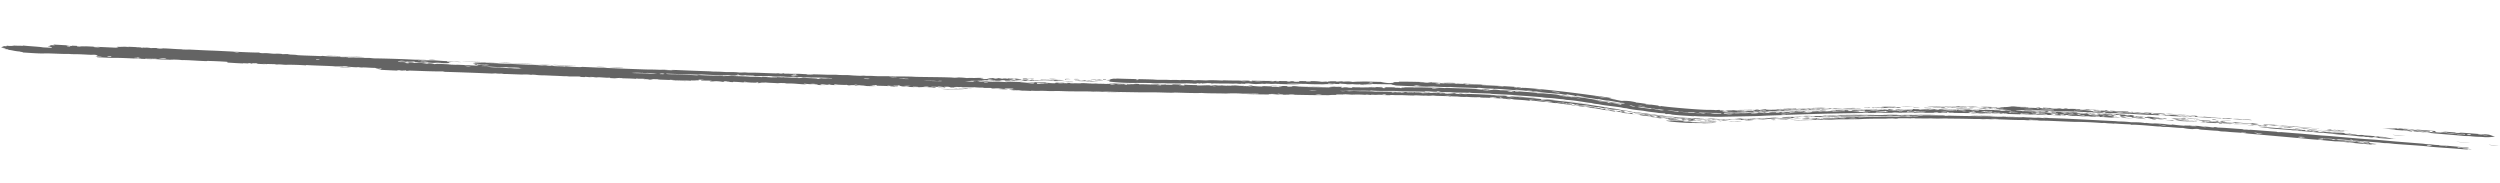 <svg xmlns="http://www.w3.org/2000/svg" xmlns:xlink="http://www.w3.org/1999/xlink" width="758.261" height="55.537" viewBox="0 0 758.261 55.537"><defs><clipPath id="a"><rect width="15.864" height="758.47" fill="#3d3d3d"/></clipPath></defs><g transform="translate(758.261 39.695) rotate(93)" opacity="0.8"><g clip-path="url(#a)"><path d="M6.794,425.99c-.072-.012-.078-.926-.168-.69l-.035-1.013c.045-.175.133,1.324.12.348a10.94,10.94,0,0,1,.083,1.355m.405,4.416c-.042-.087-.048-.674-.1-.683-.063-.694.046-.478.049-.668.008-.542-.129-1.987.013-1.681.068,1.413.06,2.286.034,3.032m-.477-4.423.059,1.689c-.11-.012-.218-2-.059-1.689M7.9,444.953a9.707,9.707,0,0,1-.09-1.693c-.026-.626-.129-.22-.166-.691l-.111-3.379c-.006-1.069.068.6.07,1.018.081-.095.028-1.165.146-.994-.026-.626-.129-.22-.167-.69a13.615,13.615,0,0,1,.115-3.02,17.869,17.869,0,0,1-.054-2.7c.129,1.532.063,3.866.072,5.393.029-.215.011-.772.086-.664a11.152,11.152,0,0,1-.054,2.689c-.019,1.9.22,3.142.261,4.741,0-.089-.108.223-.05.668.1.068.034-1.135.194-.653a23.282,23.282,0,0,0,.112,2.368c.021.614-.039,1.037.029,2.025a3.633,3.633,0,0,1-.058-.68,14.276,14.276,0,0,1-.448-2.74c.069.846.218.653.3,1.378a6.465,6.465,0,0,0,0-1.009,4.309,4.309,0,0,0-.274-.7c-.04-.723.031-.638.086-.664M6.99,432.741c-.117.225-.169-1.2-.129-1.7a7.342,7.342,0,0,1,.129,1.7m.249,7.432-.023-.676a14.077,14.077,0,0,1,.016-1.682c-.074-2.977.031.5.107,1.021-.041.391,0,1.4-.1,1.337M7,435.1c-.039-.708-.005-.892-.01-1.346.08.4.085,1.794.226,1.368.01.751-.183.245-.216-.022m.224-4.017c-.016-.933.113-.006.1.683.08-.281-.09-2.353-.02-2.7.1.781.026,1.2.117,2.369-.082.1-.028,1.166-.147,1a7.862,7.862,0,0,0-.045-1.351m-.317-7.1c.141-.381.25,2.774.082,2.364,0-.953-.011-1.405-.082-2.364m-1.9-213.447c.15.345-.029-1.047-.064-1.682a5.387,5.387,0,0,1,.136,1.681c.056.624.139.206.2.673,0,.8.157,1.9.181,2.69,0,.133-.1-.107-.108,0-.012.22.238,2.36.045,1.344a8.651,8.651,0,0,1-.063-2.019c-.074-.861-.151-1.6-.236-2.017a8.787,8.787,0,0,0,.163,2.019c-.1,1.119.546,6.115.643,8.394-.24-2.421-.513-5.2-.746-7.962-.214-2.764-.425-5.5-.606-7.834.172.8.282,3.911.454,4.712M3.682,199.752a21.134,21.134,0,0,1-.287-2.7,9.027,9.027,0,0,1-.089-1.35c.219-.624.352,3.741.376,4.053m.118,3.031c.048.234.142.525.109,0-.036-.691-.134-.8-.1-.339-.162-.625-.091-1.6-.2-2.7h.072c.2,2.577.545,5,.7,7.077.087,1.12-.005,1.29.182,2.694-.014.4-.046.13-.108,0a23.465,23.465,0,0,0,.11,2.695c-.116.321-.184-2.77-.236-2.02a3.2,3.2,0,0,1,.035-1.347,2.339,2.339,0,0,1-.01-1.01c-.014-.363-.1-1.017-.109-1.348a1.178,1.178,0,0,0,.018-.672c-.037-.351-.054-.148-.072,0-.054.434.053.714.064,1.684,0,.059-.1-.481-.1-.338.016.586.22,1.952.065,1.684-.212-2.728-.284-4.112-.419-6.063m.163.676a14.023,14.023,0,0,0,.064,1.682c.14.4.041-1.416-.064-1.682m3.31,224.934c-.052-1.388.1-1.339,0-3.03a10.911,10.911,0,0,1,.094,2.7,14.275,14.275,0,0,1,.141,3.044c-.055.785,0-.886-.057-1.689a4.05,4.05,0,0,0-.18-1.028M3.02,193c-.112-1.314-.034-3.016.114-1.005-.2-1.161.023,1.193-.114,1.005m.431,2.71-.111-1.687c.077-.514.256,2.207.111,1.687m3.2,227.24.035,1.013-.144-.013-.035-1.012c.092.569.045-.028.144.012M4.538,213.225c-.114-.232-.2-1.531-.317-1.683-.177-2.347-.459-5.254-.537-7.079.257,2.017.348,4.449.555,6.4.11,1.036.211,1.331.3,2.358M2.322,321.507a39.365,39.365,0,0,1-.224-5.455,20.667,20.667,0,0,1,.087,2.726c.038,1.075.123,1.77.138,2.729M7.835,448.65c-.051-1.453-.135.551-.177-1.028-.03.215-.013.772-.087.664-.051-.633-.011-1.086-.018-1.686-.006-.571-.108-1.973.018-1.681.036.784.036,1.3.018,1.685.021.73.124.06.108.011.078.241.053,1.521.177,1.028-.037,1.564.138,1.888.1,3.041-.035-.183-.07-.359-.119-.35a12.724,12.724,0,0,1-.019-1.684M4.962,219.614a8.281,8.281,0,0,1-.184-2.015c-.031-.326-.068-.259-.1-.334,0-.787-.178-1.592-.249-2.354-.039-.384-.168-1.511-.041-1.349.065,1.438.3,2.194.373,3.03.1,1.059.057,1.6.2,3.022M2.317,62.851c.158-.451.154,3.092-.041,2.713.019-.671.11-.407.11-1.338.012-.8-.108.355-.127.654-.053,1.462.173.875.112,2.4A10.758,10.758,0,0,1,2.2,64.527c.025-.824.1-.8.119-1.675M1.593,90.9c0,.821.053,2.153-.108,2.015a13.819,13.819,0,0,0,.1-1.676c-.118-.279-.069,1.364-.2.978.034-.9.2-3.245.048-2.706-.087-.512.047-1.853.137-1.669.007.394-.035.978-.024,1.353a2.169,2.169,0,0,0,.066.353c.007.407-.025.93-.023,1.353m.553-4.979C2.212,86.956,2.1,89.407,2.094,91c-.052-.461-.1-.92-.239-.725-.017-1.145.12-.5.191-.642.049-.9-.066-.417-.1-.7-.02-.185-.026-.8.012-.677-.051-.168-.1-.12-.149.311-.025.2.025.421.03.344A14.7,14.7,0,0,0,1.7,90.916a7.65,7.65,0,0,1,.035-2.028c.04-1.81-.08-1.7.023-3.39A10.458,10.458,0,0,1,1.8,87.543l.107.021a26.639,26.639,0,0,1,.012-2.712c0-.4-.06-.3-.1-.36-.01-.93.083-.668.1-1.339.023-.958-.109-.684-.036-2.044a6.67,6.67,0,0,1,.108,2.059,2.852,2.852,0,0,0,.227,1.4c.03,1.3-.161.035-.131,1.331,0,.427.065.356.071.015M1.8,67.161a10.108,10.108,0,0,1,.074-1.347c.023-.64-.016-1.008,0-1.359.047-.908.147-1.44.174-2.342.171.925-.157,2.358-.07,3.726A9.083,9.083,0,0,0,1.8,67.161m0,4.758a6.111,6.111,0,0,1,0-1.7,25.619,25.619,0,0,1-.044-2.727c.016,1.726.139.615.2-.64.155,1.5-.13,2.855-.076,4.743-.041-.062-.066.061-.08.324m-.343,30.14.011-1.014c.085.208.181.323.165,1.388-.1.26-.088-.495-.176-.373m.47-.25a13.869,13.869,0,0,0,.089-1.678,6.073,6.073,0,0,1-.06-1.029c.05.04.1.076.111-.318a11.6,11.6,0,0,1-.139,3.025m.107-3.369a26.212,26.212,0,0,1,0-3.05c-.165.624.047-2.28-.023-3.4.163-.23.057,1.772.066,2.729.007,1.383.047,2.913-.039,3.718m-.186.642a3.64,3.64,0,0,1-.029-.683c-.061-.026-.1.235-.115.656-.049.05-.025-1.966-.1-.7a4.48,4.48,0,0,1,.05-1.346c.019-.4-.006-.972.015-1.353.009-.164.067-.194.075-.326.031-.5-.009-1.19.082-1,.013-.6-.008-1.7.092-1.34-.068.865-.059,2.059-.11,3.032a7.459,7.459,0,0,0-.093,2.014c.074-.589.05-2.226.2-1.994.011,1.7-.143,1.63-.068,3.035M2,62.782c-.038.2-.075.394-.071-.017.008-1.42.154-4.679.2-7.1.009-1.229.1-1.209.036.008C2.127,58.066,2.11,60.542,2,62.782M1.4,96.965a6.833,6.833,0,0,1-.161-1.727c.041,1.018.2-.852.172.713.075-.2.029-1.709.158-1.325-.118,1.265-.029,2.869-.122,4.722-.085-.9-.034.54-.147.311-.028-1.55.112-1.309.1-2.693m-.351-.745c-.1,1.1.045-2.413-.046-2.384.073-.944-.016-1.447.077-2.362,0,1.254.09,3,.051,3.743-.061-1.143-.074-.285-.083,1M2.066,72.656a6.051,6.051,0,0,0-.047-1.03c.013-.864.1-.4.139-1.33.1.808.19-.082.183,1.4-.115.221-.092-.605-.206-.385-.038.87.081,1.945.155,1.053a.626.626,0,0,1-.008.338l-.016.677c-.116.229-.047-.944-.163-.716,0,1.5.059,1.8-.035,3.05a4.647,4.647,0,0,1-.147-1.39c.024-1.107.107-.892.147-1.667m.867-40.3c-.093.626.074-2.716.1-3.726a33.237,33.237,0,0,1-.1,3.726M3.2,45.7a23.223,23.223,0,0,0,.159-2.686,9.839,9.839,0,0,1-.041,2.374c.078.146,0,1.362.053,1.713a34.4,34.4,0,0,0,.084-3.724c0,.067.071-.048.071.017A9.354,9.354,0,0,0,3.423,42a3.821,3.821,0,0,1,.1-1c.01-.852.007-1.873.046-2.375-.007-1.3.162-.028.155-1.326,0-.476-.062-.042-.084.323-.071-.272.053-1.9.06-2.712.037.426.008,1.3.047,1.714.032-.057.048-.33.083-.32.012-.761-.038-1.095-.047-1.715a25.221,25.221,0,0,0,.227-3.351c.016.647.047,1.2.035,2.051a10.671,10.671,0,0,0,.084-1.342c.068,1.083-.029,5.014-.109,7.126-.021.57-.039.635-.1.658,0,.357.053.262.048.692-.008.713-.09.525-.094.659-.013.419.044.579.039,1.03-.009.729-.127,1.734-.159,2.685-.05,1.51-.044,2.879-.107,4.4-.054,1.334-.173,2.586-.239,4.03-.026.569.01.885.005,1.02-.058,2.253-.25,4.435-.183,6.42-.04.239-.071.6-.1,1-.072-.284.066-2.09-.1-1.721.025.979.045,1.99.1,2.741C2.981,64.27,3,67.209,2.9,69.435c-.038.811-.089.732-.139,1.331-.07.836-.06,2.049-.163,2.341A13.821,13.821,0,0,1,2.622,70.4c.027-1.043.041-2.271.072-3.042a5.673,5.673,0,0,0-.018-.684c.013-.251.1-.9.1-1,.015-.406,0-1.206.013-1.7.041-1.191.084-1.546.041-2.711.107-.069.094,1.384.178.039,0-.5-.05.125-.107-.024a13.415,13.415,0,0,0-.085-2.058c.136-2.639.14-4.386.293-6.4a15.97,15.97,0,0,0-.126-2.753c.057-.835.105-1.8.134-3.033l.143.033c.038-.88.034-1.457-.063-1.376m-.27,12.188a2.785,2.785,0,0,0,.091-.66c-.168-.026-.1.945-.129,2.012.071-.3.181-.076.233-.629-.06-.741-.169.4-.2-.723m.139-2.351c-.047,1.058.071.916.059,1.715a1.864,1.864,0,0,0-.02.677c0-1.27.15-.506.156-1.666-.144.33-.078-.862-.2-.726M3.2,53.186a11.9,11.9,0,0,0-.2,2c.093.3.106-.456.188-.3.039-.811-.046-.749.014-1.7M3.894,38.71c.017-.262.044-.386.083-.321a5.292,5.292,0,0,0-.083-1.722,14.117,14.117,0,0,0,0,2.043m-.44,10.11c0,1.083-.194,3.312-.087,2.7a21.248,21.248,0,0,0,.087-2.7m-.217-1.07a14.167,14.167,0,0,0-.013,3.738c.1-1.935-.112-1.638.013-3.738m-.3,142.884c-.049-1.151-.175-.435-.22-1.692.115.125.184,1.393.32,1.024.031.593-.011.766-.1.668M4.505.007a23.73,23.73,0,0,1-.081,3.049c-.1.8.062-2.232.081-3.049M2.372,62.185c-.015-1.291.117-.629.12-1.676.1.5-.1,1.658-.022,2.037-.071,1.142.016-.944-.1-.361m.389-2.3c.084-.168.032.658.088.7-.065.948-.077,1.4-.068,2.365a18.756,18.756,0,0,1-.02-3.067m-.533-7.6.044-1.352c.023.187.047.367.1.363l.022-.675c0-.427-.06-.356-.071-.017a7.9,7.9,0,0,1,.09-1.681c-.063-.057-.089.4-.154.305a22.823,22.823,0,0,0,.181-3.363c.081.125-.031,1.606.1,1.383,0,.2-.1,1-.1,1a.916.916,0,0,0,.061.355c-.022.736-.081,1.458-.1,3.042-.071-.012-.075.911-.165.641M7.918,454.72a4.994,4.994,0,0,1-.124-1.7,7.394,7.394,0,0,1,.124,1.7m-5.442-400a16.09,16.09,0,0,0,.059-3.05c0-1.272.119-.943.137-2.012.07-1.309-.075-1.783.052-2.712a24.437,24.437,0,0,1,.019,2.728,39.079,39.079,0,0,1-.267,5.046m.016.683c.276.322-.062,2.907.018,4.426-.148-.421-.039-.209-.126.653-.145-1.209.191-3.28.108-5.079m.4-2.63c.022-.607-.018-.724.008-1.359.158-.51-.035,1.462.063,1.375-.085,1.6-.17,3.045-.219,5.053-.114.538.111-4.125.147-5.069M1.791,1.395a16.242,16.242,0,0,1,.36,2.814c.006.24-.037,1.17-.03,1.7a28.147,28.147,0,0,1-.045,3.059c-.006.708.033,1.111.042,1.717-.218,4.85-.223,7.939-.42,11.15-.024-.255-.031-.627-.033-1.032a6.515,6.515,0,0,0-.1,1.681,12.8,12.8,0,0,0-.244,2.67,27.669,27.669,0,0,0,.328-2.988c.039,1.343-.121,2.486-.116,4.062-.1-.611-.159.967-.117-.71a14.951,14.951,0,0,0-.11,2.02c.114-.04.144-1.314.286-.954l-.06,1.689c.03-2.192-.247.347-.19,1.319a7.323,7.323,0,0,0,.072-1.005c.093-.785-.054,1.881-.025,2.721-.044.212-.065.769-.131.652a34,34,0,0,1-.239,3.692,20.341,20.341,0,0,0-.141-4.125c.022-.363.078-.212.1-.659.012-1.018-.088.305-.143-.033.073-1.268.014-1.626.06-2.715.119-.315.037.769.023,1.37.155.347.165-2.368.1-2.706.022-1.068.138-.737.147-2.01-.023-.352-.046-.7-.069-1.041a4.216,4.216,0,0,0-.038,1.015c-.026.44-.089.514-.11,1-.023.539.005,1.541-.1,2.705.075-2.972.154-6.1.231-9.155.134.444.237.426.357.086.065-1.026-.025-1.006.04-2.034,0-.927-.1.884-.191.3l.063-1.691a6.438,6.438,0,0,0-.2,2.34c-.108-.856.043-3.485.047-5.1.022.187.045.367.095.366.037-.841-.016-1.061-.007-1.707a2.763,2.763,0,0,0-.1.656c-.057-1.447.054-4.031.091-6.115.037.392.073.386.12-.311.056-.743-.077-1.424-.116-.712a19.409,19.409,0,0,1,.042-2.034c.142-.861.335-.951.47-1.933M1.273,25.481a10.031,10.031,0,0,0-.133,2.7c.088-.939.037-1.389.133-2.7m.193-6.092c-.133,1-.147,1.4-.323.944-.1,1.736.193.542.176,1.066a10.943,10.943,0,0,0-.043,3.06,6.888,6.888,0,0,0-.02-1.369,26.862,26.862,0,0,0,.211-3.7m.053-7.15a18.625,18.625,0,0,0-.054,2.374c0,.476-.122,2.166.008,1.708.077-.067.065-1.481.135-1.67a18.188,18.188,0,0,1-.089-2.411m.187.728c.09.126.119-.683.159-1.325-.106-.368-.135.441-.159,1.325m-.194-2.433a5.8,5.8,0,0,0,.055,1.377c.029-.456.075-.634.087-1.343ZM1.443,9.494c.016.283.212.968.227-.284.02-.519-.235-.8-.227.284m.039-4.763c.012-.356-.035-.278-.048.329.113.116.187-.361.23-1.31-.1-.323-.092,1.1-.181.981M1.693,165.28a20.452,20.452,0,0,1,0,2.7c-.083-1.482-.013-1.9-.1-3.382.042.089.051.677.1.684m-.1,1c-.033,1.138-.219-1.563-.151-2.039.092.375.007,1.657.151,2.039M1.15,155.1a19.262,19.262,0,0,1,.183,4.071c.047.634.09,1.246.13,2.039-.028.06-.04-.137-.049-.342-.033-.067-.031.126-.023.333-.2-1.041.037-4.454-.231-4.414-.056-.959.027-.87-.01-1.686m.616,13.89c.034,1.643.171,1.748.2,3.39a25.312,25.312,0,0,1-.286-2.724c.01-.53.063-2,.177-1,.111-.022-.163-1.329-.053-1.352a9.051,9.051,0,0,1,.165,2.374c-.1.279-.132-.541-.207-.693m-.127-9.114c.024,2.153.115,3.1.163,5.409a14.09,14.09,0,0,1-.349-3.4c.121-.528.07,1.462.162,1.365.082-1.033-.154-2.829.025-3.37M1.222,87.429c-.063.057-.083-.6-.107-.022-.1-.526.053-1.511.13-1.334Zm.919,87.329c-.075-.91-.006-1.661-.138-3.383.089.115.084,1.606.2,1.367-.007.793.075,2.143-.059,2.016m.291,13.16a31.462,31.462,0,0,1-.232-4.395c.12-.3.036.61.053,1.014.042.964.173,2.531.179,3.381M1.5,156.155c-.066-2.15-.238-.259-.281-2.394.1.207.156,1.084.28,1.045a19.444,19.444,0,0,1,.02,3.376c0-1.021-.189-2.861-.019-2.027m.539,25.671c-.125-.806-.171-3.037-.265-4.4.153,1.539.247,3.072.265,4.4m.132-3.7c.02-.874-.069-1.02-.069-2.024.079.1.1,1.262.179,1.36,0,.452-.045.624-.11.664m.565,8.8c-.1-.108-.1.461-.03,1.344-.22-.789-.126-2.7-.291-4.061a3.578,3.578,0,0,0,.092-1.005c-.077-1.013-.06.319-.144-.009.012-.3,0-.76-.034-1.349.05-.319.173,1.019.144.008a9.758,9.758,0,0,1,.141,2.029c.036.673.121.436.143,1.356-.069.155-.094-.487-.125-1.018-.063-.1-.045.314-.091.333.126,1.25.293,1.62.4,3.39-.221-.851-.035.476.053,1.348-.062.04-.1-.414-.167-.343-.092-1.034-.009-.989-.087-2.024M1.532,174.037c.045-.782-.075-2.1-.132-3.386-.026-.6.008-.716-.017-1.352-.024-.609-.067-.717-.089-1.358-.077-2.622-.251-6.137-.34-9.484a15.181,15.181,0,0,1,.162,3.057c.045.984.16,1.572.129,2.373.026.428.085.348.072.006.1.351.029,1.5-.056,1.344.159,2.9.181,5,.35,7.118a9.329,9.329,0,0,1-.078,1.682M1.2,84.368c-.108.874-.092-2.034-.024-2.721.1.171-.077,2.548.024,2.721m.966-3.876c-.022.648-.118,1.329-.107,2.013a9.6,9.6,0,0,1,.072-2.02c0-.274.017-1.647.028-2.713.022-1.008.086-1.843.063-2.7a4.645,4.645,0,0,0,.1-1.339c.078,1.078-.092,2.428-.131,4.049-.026,1.03.008,1.824-.028,2.713m-.733,2.9c.115-.229.023,1.177.167.715a3.827,3.827,0,0,1-.089,1,8.186,8.186,0,0,1-.078-1.714m.078,1.714c-.023.961.241-.361.161,1.051-.1.422-.131-1.02-.179-.036a2.075,2.075,0,0,1,.018-1.015m.6-1.236c.008-1.031.138-1.291.071-2.021.056-1.086.126,2.8-.071,2.021M.229,138.766c-.033-1.408.026-1.314-.038-2.373.2-.007-.008,2.025.207,1.721.056,1.143-.1.512-.169.652M.1,101.47c-.1-1.822.059-4.223.065-6.1,0-1.492-.1-2.416-.023-3.4a11.522,11.522,0,0,1,.037,2.046c.009.636.051,1.2.054,1.71a5.057,5.057,0,0,1-.043.668,7.994,7.994,0,0,1-.054,1.689A31.813,31.813,0,0,1,.1,101.47m1.9-22.713c.046.3.026,1.1.032,1.706-.129.21-.1-1.213-.032-1.706m-.421-3.488c.064-.514.107-1.3.155-2a47.409,47.409,0,0,1-.008,6.455c0,.4.059.3.1.36a18.566,18.566,0,0,0-.02,3.051c0,1.065-.112.874-.137,1.669-.073-1.12.086-2.378.029-3.728a8.831,8.831,0,0,1-.142-1.728c.06-.083.054.333.1.36-.011-2,.217-4.358-.075-4.435M.649,81.2a12.178,12.178,0,0,1-.041-3.069c-.062-.4-.072-2.917.1-2.7C.67,77.374.7,79.992.649,81.2M11.227,618.4c-.078-1.622-.052-4.272-.11-6.1.1,1.673.126,4.2.11,6.1M6.8,211.21a9.142,9.142,0,0,1-.2-2.012,9.079,9.079,0,0,1,.2,2.012m-.371-2.349.245,3.017a13.7,13.7,0,0,1-.245-3.017m.389.336a6.608,6.608,0,0,1,.172,1.676,6.2,6.2,0,0,1-.172-1.676m1.356,20.508c.095.149.135,1.67.2,2.375a13.811,13.811,0,0,1-.2-2.375M7.085,208.531c-.246-2.375-.267-3.54-.434-5.357.178.495-.114-1.5.063-1,.045,1.1.164,2.133.208,3.01,0,.069-.071-.061-.072,0-.007.285.13,1.322.136,1.673.072.505.047-.091.172.337-.053.818.143,1.765.172,3.012.038.379.051.185.036,0a5.857,5.857,0,0,1,.072,1.34c-.068.143-.253-2.012-.226-1.005-.138-.635-.081-1.7.063-1-.063-.311-.111-1.235-.19-1m-1.3-6.712a34.56,34.56,0,0,1,.371,3.689c-.212-.7-.175-2.364-.371-3.689m3.241,33.353c-.093-.065-.087.517-.093,1.014a4.3,4.3,0,0,0,.142.694c.019.8,0,1.28.054,2.4-.115-.833-.118-.163-.217-1.048,0-1.341.045.068.144.016-.065-1.2-.208-1.177-.247-3.088.207.117.068-.651-.009-2.042a8.422,8.422,0,0,1,.332,2.745c-.055.121-.081-.27-.107-.689M6.406,202.836c-.1-.373-.114-1.8-.232-3.016a24.582,24.582,0,0,1,.232,3.016m.778,3.356a12.661,12.661,0,0,1,.172,1.672,4.431,4.431,0,0,1-.172-1.672M9.33,241.7a14.1,14.1,0,0,1,.13,2.089,10.84,10.84,0,0,1-.13-2.089m-.184,9.665c.031-.273.061-.548.08-1.023a13.894,13.894,0,0,1,0,2.093c-.067-.121-.017-.949-.085-1.07M5.677,200.477c-.287-4.589-.364-5.823-.652-10.417-.017-1.053.114,1.214.169,2.018.164,2.463.424,6.367.6,9.072-.05.122-.094-.264-.123-.673m2.429,64.866c-.138,1.452-.222,1.264-.279.942.093-1.024.186-.654.279-.942M7.059,280.49c-.057.869-.123,1.421-.208,1.291.057-.87.123-1.422.208-1.291M8.28,267.5c-.141,1.974-.442,4.493-.727,6.664-.121,1.042.031.792-.123,2.017-.022-.072,0-.344-.038-.357-.209,1.783-.185,2.474-.256,3.671-.141-.481-.234.781-.34,1.59a16.478,16.478,0,0,1,.37-3.625,9.577,9.577,0,0,1,.041-2.733c.109-.106-.087,1.251-.023,1.367a4.646,4.646,0,0,0,.093-1.342c.068-.314.111-1.587.2-2,.008-.038.066.062.069.026.047-.427.022-.783.068-1.358a3.947,3.947,0,0,1,.1-.657,11.6,11.6,0,0,1,.175-1.671c.029-.137.076-.525.105-.656.089-.4.105.783.28-.94m-.245,1.3c-.129,1.514-.465,2.586-.211,2.7a18.426,18.426,0,0,0,.211-2.7m.724-28.541a13.617,13.617,0,0,1-.115-2.4,22.912,22.912,0,0,1,.115,2.4m.2.709c-.1-.71-.094-2.849-.175-4.114.114.7.124,2.843.175,4.114m-3.38,45.877a20.2,20.2,0,0,1-.1,2.691,25.532,25.532,0,0,1,.1-2.691m.866-11.359c-.047,1.2-.244,2.891-.373,4.683-.139,1.507-.489,6.91-.326,4,.117-2.214.472-6.257.7-8.681M6.461,386.24c-.127.9-.1-2.6-.214-3.724a12.768,12.768,0,0,1,.139,2.705,5.4,5.4,0,0,0,.075,1.018m.083,5.056c-.022-1.232-.042-2.453-.116-4.05a21.9,21.9,0,0,1,.116,4.05m-.2,2.336c.026.841-.118.088-.144-.013-.037-.84.017-1.038.009-1.679.105.275-.022,1.578.135,1.693M4.885,187.373c-.116-.971-.263-4.062-.262-5.05.175,1.6.205,3.983.262,5.05m1.78,94.011c.285.24.092,2.991-.159,5.041-.017.469.06.047.092-.313a24.861,24.861,0,0,1-.229,2.98c-.02.41.037.156.035.01,0,.783-.1,2.974-.192,3.661.035.512-.059,1.909.081,1.7-.145,1.3-.124,2.816-.153,4.674a14.828,14.828,0,0,0-.208,1.974c.062.826.1-1.848.224-.627,0,.674-.022,1.048-.086.992-.013,2.276-.084,5.3.005,7.048.01.732-.025,1.063-.1.99a26.56,26.56,0,0,1,.11,4.041c.1.365.091,1.838.15,2.7-.074.146-.077-.489-.091-1.018-.09.856.09,2.113.02,3.021.014.382.04.19.036,0,.142.36-.017.539-.014,1,0,0,.036,1.48.041,1.683.013.551.028,1.135.041,1.683,0,.408-.044,1-.044,1,.012.383.117.851.148,1.359.032.528-.022.589-.007,1.007.01.278.05.334.056.677.029,1.319-.014,2.173.063,3.028a6.614,6.614,0,0,0,.013-.847c.1,1.5.076,3.114.117,4.554.016.53.078,1.089.1,1.689.007.191-.017.746.015,1.345.025.468.057.07.085.345.063.61.034,1.724.09,2.361a4.942,4.942,0,0,1-.123-1.357c0,1.346-.15-.467-.2.319.017.273.049.339.062.677.063,1.012.065-.317.144.012a12.8,12.8,0,0,1,.053,1.351c.013.12.105.962.111,1.02.008.16-.053,1.531.089,1.354A8.5,8.5,0,0,1,7,343.54c.01.574.053.642.1.683a31.548,31.548,0,0,0,.159,4.055c-.007.856-.038,1.537,0,2.691.066.131.057-.258.046-.669.078.584.035,1.229.129,2.368.029.626.13.218.171.689a13.869,13.869,0,0,0,.187,2.035c.023.315.028,1.117.066,1.689.16,2.41.29,7.091.421,10.811a13.91,13.91,0,0,1,.055,2.362,9.093,9.093,0,0,0,.111,1.018c.128,3.894.294,6.724.291,9.454-.147-1.231-.054-2.675-.191-4.057-.147-.474-.029,1.2.005,2.021.017.406,0,1.06,0,1.008.042.813.132,1.168.136,1.7a38.649,38.649,0,0,0,.23,5.071c.065,3,.266,5.437.207,7.425.208,1.951.244,5.679.3,8.112.18.764.157,3.37.247,5.746.067,1.812.2,3.544.254,5.077.077,2.148.154,4.307.218,6.085.068,1.825.04,3.742.212,5.073a20.442,20.442,0,0,0,.094,2.7c.021.557-.014.57,0,1.012.059,1.869.207,4.2.29,6.43.045,1.2.034,2.286.077,3.376.028.7.107,1.32.14,2.035.036.764.011,1.562.042,2.364.045,1.139.171,2.286.145,3.385.011.328.053.267.083.345,0,.808,0,1.538.051,2.7a27.11,27.11,0,0,0-.061,3.7c-.087.669-.216-1.4-.393-1.052a19.6,19.6,0,0,0,.074,2.366c.047.514.051-.087.154.353a15.093,15.093,0,0,1-.093,1.676c0,1.258.119.972.135,2.035-.066-.051-.064.406-.134.323.007,1.17.093,1.306.108,2.371-.055.088-.072-.327-.118-.35A22.852,22.852,0,0,1,11,462.8c.013.406.048.165.037.005.072.985.128,3.217.081,4.053a3.372,3.372,0,0,1,.065,1.018,16.638,16.638,0,0,0,.2,2.044c-.022.454-.108.424-.115,1,.027.275.054.554.065,1.019.086.017.09-.571.206-.314.027.866-.014.41-.062.33-.011.945.084.892.084,1.7a7.64,7.64,0,0,0-.008,2.359,3.718,3.718,0,0,0-.028-1.014c.022-.555.144-.349.2-.652.044.813.093,1.548.109,2.709-.085-.149-.044-1.852-.154-1.7a30.6,30.6,0,0,0,.227,4.409c-.008,1.1.118,3.229-.062,3.028,0,1.259.116.974.126,2.037-.013.614-.042-.207-.053-.68-.109.133-.093,2.149-.263.98a18.353,18.353,0,0,0,.059,2.368c.047-.279.025-1.082.03-1.683.068.55.193-.511.242,1.041.035,1.583-.062-.375-.144-.017a10.361,10.361,0,0,1,.05,2.029c.049,1.016.069-.315.144.017-.048.634.029,2.231.048,3.378-.038.65-.166-.609-.163.656a4.164,4.164,0,0,0,.1,1.023c.05-.071-.013-1.009.047-1.007.112-.333.083,1.058.114,1.7a12.823,12.823,0,0,0-.023-2.363,28.767,28.767,0,0,1,.171,4.069c-.05-.126-.071-.6-.123-.691a12.367,12.367,0,0,1-.111,3.023c.013.275.044.342.051.681a11.119,11.119,0,0,1,.286-1.652c-.012.742-.042,1.342-.15,1.332a6.939,6.939,0,0,0,.147,1.7c-.014.451-.063.621-.129.659a17.593,17.593,0,0,1,.082,2.034,8.385,8.385,0,0,1-.041,1.344c.054,1.25.1-.131.2.7l-.023-1.016c.077.352.08,2.463-.063,2.017.059,1.509-.006,2.025.033,3.379.056-.8,0-3.6.162-2.68.025.957-.093.774-.074,1.679.013.275.043.341.05.681.065.051.068-.4.137-.32,0-.705-.043-.9-.063-1.359a13.405,13.405,0,0,1,.055,2.706c-.063.035-.084-.422-.151-.355a25.927,25.927,0,0,1,.01,4.051c.08.661.116-.273.166-.654.14,1.876-.128,3.482.041,5.744.046,1.046-.117.4-.041,1.683a7.538,7.538,0,0,0,.132,1.368c-.044,1.619.041,2.653-.042,3.707a6,6,0,0,1,.089,1.025c.043.464.129.456.161,1.033.038-.37.069-.283.078.35-.106.076-.235-.977-.246.3.023.874.054-.456.144.02,0,1.309.108,2.118.123,3.055.019,1.26-.091,2.129-.051,3.706,0,.811.161-.164.123,1.031.031,1.055-.041.16-.066.329-.031.208,0,1.09-.092,1,.063,1.371.13.438.231,1.044-.034,1.016-.011,2.7.052,3.723-.065.723-.117-.057-.185-.363-.069.555.032,2.084.083,3.39-.129-.307-.157.206-.23-1.046a10.713,10.713,0,0,0-.017,1.349c.014.747.154.165.22.369.011,1.032.14.83.134,2.045.011.4.069.294.112.353-.022,2.2.056,4.234.04,6.086,0,.329.047.269.075.349,0,1.418.051,2.463.039,3.383,0,.062-.067-.066-.072-.009-.027.284.038,1.339.019,1.691.013.369.074.239.08.688.121.435.016-1.092.136-.656.118,1.535-.2.806-.043,2.7-.057.086-.065-.328-.112-.354-.036,1.042.127,1.892.025,2.369.01.4.069.294.112.355-.038,2.009.025,3.26.087,5.081-.053-.085-.022-1.012-.082-1.026-.113.412.181,3.731.121,1.369.081.158.031,1.669.059,2.375-.077-.155-.093.218-.141.317.01.385.038.193.036,0,.135.826-.088,3.267.106,3.734.026,1.068-.1.75-.054,2.019.078.17.065-.473.063-1a17.174,17.174,0,0,1-.016,2.363c.016.585.121-.421.117,1.031.023.726-.045.638-.1.661-.017,1.122.1,2.129.135,3.4,0,.2-.03.4-.031.671a6.169,6.169,0,0,0,.041.683c0,.831,0,2.306.029,3.721,0,.624.013,1.731.017,2.369a20,20,0,0,1,.018,2.368,10.663,10.663,0,0,0-.026,1.348c0,.052.075.35.075.35a12.33,12.33,0,0,0,.054,2.712c.021,1.334.033,2.092.064,4.066,0,.392.044,1.461.045,1.359,0,.448-.068.518-.065,1a8,8,0,0,1,.011,1.691q.058.521.114,1.031c.052,5,.117,9.865.232,14.232a3.514,3.514,0,0,1-.1.659c.2,3.259.2,6.585.273,9.843-.005.889.141.289.116,1.369-.114-.177-.145.4-.174.988.112.269.063-.918.175-.648a7,7,0,0,1-.062,1.679c.026.458.08.643.148.7.042,2.345.017,3.151.034,5.75-.17-.94-.194-.892-.4-1.075-.013.718.055.652.111.693a3.779,3.779,0,0,1-.208,1.319c.081,1.662-.047,3.132.1,4.071a8.457,8.457,0,0,1-.066,1c.011.368.073.24.076.688.036,1.178-.046,1.292-.022,2.362a4.651,4.651,0,0,0-.1,1.675c.124.791.025-2.762.1-.66.021.555,0,1.24.008,1.353.025.833.074,1.027.08,1.364.01.594-.033.717-.028,1.347.021,2.631.109,5.91.08,7.448.008.4.067.3.11.355-.054,1.632.009,4.488.144,6.1.021.7-.029,1.1-.026,1.687,0,.628.075.818.078,1.025a4.625,4.625,0,0,1-.068.666c0,.169.043,1.576.045,1.7.012.62.056,1.052.048,2.036a10.676,10.676,0,0,0,.028-1.349c.062-.812.038,2.234.054,3.05-.095-.8-.108.978-.181-.366-.1.294.1.643.045,1.7.085.477.13-.851.144.022.014,1.337-.056-.118-.1.659-.012.629.09.424.112.693s-.034,1.791.08,1.364c.03,1.871,0,3.186-.008,4.731-.114-.187-.136.716-.216-.034-.048,1.3-.028,4.682.036,6.089.014.293.037.3.074.348.065,2.809-.06,5.919.08,7.448a19.2,19.2,0,0,0,.094,3.732c-.032.915.042,1.754.052,2.711.006.651-.034,1.5-.024,2.024.007.376.069.792.078,1.026.052,1.354.039,3.013.062,4.4.019,1.165.011,3.276.066,5.079.035,1.165.111,1.986.126,3.062.017,1.243-.005,2.469.058,3.726-.111-.262-.129.326-.214.305a16.389,16.389,0,0,0-.154-1.715c-.1.3.056,1.067.012,2.031-.118-.858-.327-1.157-.394.277-.008.189.072.757.078,1.026.018.719-.006,2.348.022,3.721.026,1.23.122,1.843.054,3.05.131.772.115,4.26.182,6.449.021.682.089,1.01.117,1.708.08,1.945,0,3.935,0,5.744-.14-.2-.142.839-.245.976-.042,1.866-.275,1.994-.337,3.665-.135-.7-.143,0-.174.987-.184-1.27-.245.846-.389.954.007-.545-.038-.588-.042-1.02a10.641,10.641,0,0,0-.028,1.347c-.1-.824-.115-.164-.185-1.042-.062-.134-.066.252-.068.665-.026-.448-.1-.261-.148-.7-.011-.1.008-.6,0-.677-.059-.354-.163.153-.182-.366-.008-.227.048-.382.032-.671a6.041,6.041,0,0,0-.187-1.381c.022-1.169-.062-1.309-.05-2.374-.008-.4-.067-.3-.11-.354.127-1.621.078-4.837.252-6.045l-.016-2.705c-.218-.156-.289,1.014-.46,1.28-.042-2.247-.219.19-.327-.727l-.008-1.353c-.084-.021-.1.566-.214.3.007-1.851.008-2.142.014-3.715a5.117,5.117,0,0,0,.136-1.331c-.018-1.18-.1.013-.112-.693l-.008-1.354.144.023a19.578,19.578,0,0,0-.052-2.711c-.056.022.081,2.028-.1,1.674l-.062-10.485c-.015-.446-.066-.542-.078-1.025-.084-.021-.1.565-.214.3-.047-1.635-.136-1.474-.092-3.393-.11-.358-.059.743-.064,1.342-.024,1.069-.051-.608-.042-1.021.025-2.335-.133-6.33.066-7.087a16.736,16.736,0,0,1-.124-2.723c.053.086.019,1.012.078,1.027.029-.06.034-.334.069-.328a6.981,6.981,0,0,0-.154-1.713c-.047-2.362.068-4.193-.036-6.09.118,1.747.077-1.41-.01-1.69-.014-2.12-.006-4.6-.038-6.427-.086-4.944.032-11.288-.159-14.895.023-.6.065-.038.108.017a2.52,2.52,0,0,1,.032-.67c-.009-.965-.072-.819-.082-1.7-.007-.6.066-1.418.06-2.018-.008-.718-.092-.9-.082-1.7-.011-.74.023-1.072.1-1a14.3,14.3,0,0,1-.121-2.384c.039.09.028.676.075.688.06-.394-.011-1.419.022-2.362,0-.115.068-.613.068-.665.019-2.462-.095-5.213-.076-6.772a4.092,4.092,0,0,0-.112-.692c.122-1.3.01-3.685-.032-5.412l.108.017a15.38,15.38,0,0,0-.12-2.046c.029-1.032.1.4.146.36,0-1.168-.08-1.6-.122-2.384.027-1.473,0-3.524-.1-4.747.023-.487.041-.855.064-1.343-.189-4.808-.281-10.389-.238-15.919-.041-.815-.083-1.635-.122-2.384.017-1.344.065-2.408.048-4.047l.144.022a32.13,32.13,0,0,1-.1-4.408,19.228,19.228,0,0,1,.014,2.367,17.926,17.926,0,0,1,.156,2.052,8.771,8.771,0,0,0,.063-1.341c.065,1.1.226.54.294,1.058.162,1.239.074,3.008.172,4.758-.011.644,0,1.454-.1,1.336.029.494.051.871.08,1.364a4.646,4.646,0,0,0,.064-1.341c.086.793.048,3.189.024,4.058-.115-.393-.1-.173-.178.312a12.728,12.728,0,0,1,.048,2.034c.041-.049.065.084.074.348.111-.064-.072-2.792.095-2.35.009,1.471.029,3.045-.013,4.053.036,1.273.126.041.184.7,0-1.043-.1-1.926-.016-2.706.067.057.121.241.148.7a5.039,5.039,0,0,0,.1-1c-.072-1.233-.1.582-.178.312.013-.72-.055-.654-.112-.693-.032-1.038.029-1.227.024-2.024a11.133,11.133,0,0,1,.044,1.359,9.044,9.044,0,0,0-.086-2.38,19.7,19.7,0,0,1,.13-2.345c-.027-.693-.183-.123-.152-1.375a3.681,3.681,0,0,1,.174-.986c-.038-.464-.124-.458-.15-1.038-.019-3.184-.045-7.422-.07-11.5.006-.779-.106-.393-.114-1.032a8.768,8.768,0,0,0-.063,1.342c-.121-.942-.223.351-.319.627l0-.677,0-.677c.111.5.209.313.209-.982-.112-.268-.036,1.16-.175.649a20.614,20.614,0,0,0-.057-3.387c-.07.587.016,1.29.013,2.028-.005,1.312-.093,2-.125,3.023-.05-.483-.2-1.246-.215-.033-.057-1.112-.117-2.194-.2-3.072-.032-.928.068-.669.063-1.342.027-.926-.04-1.727-.054-2.711-.007-.554.035-.574.029-1.009-.013-1.151-.064-2.037-.056-3.049.017-2.044-.042-6.247-.059-8.455a10,10,0,0,0-.051-2.034c-.033-.928.066-.67.062-1.342.009-.574-.033-.643-.077-.687-.04-1.092.115-.446.1-1.336.017-1.235-.1-1.893-.022-2.706-.009-.4-.068-.294-.111-.354.063-1.016.066-2.556.037-4.385a4.1,4.1,0,0,0-.113-.693c-.025-3.738-.093-12.983-.221-19.281-.019-.959-.076-1.683-.1-2.715-.054-2.206-.014-4.31-.107-6.09-.01,1.731-.085,1.195-.116-.692.018,1.093-.066-6.94-.128-9.8-.011-.556.029-.57.022-1.009-.01-.609-.064-1.512-.069-2.372,0-.725.009-1.312.011-1.684-.016-.794-.126-1.369-.118-3.053,0-.343.054-1.078.056-1-.012-.519-.111-1.115-.134-1.7-.007-.181.03-.6.02-1.009-.02-.873-.1-1.764-.117-2.714-.018-.87-.047-4.516-.1-5.746a6.449,6.449,0,0,1-.09-1.022c.056-.088.068.326.114.351-.007-.6-.057-.718-.061-1.356-.043-.061-.063.066-.066.329-.1-.16-.022-1.064.06-.667-.065-.8-.067-1.219-.074-2.034,0-.261-.106-1.862-.117-2.374-.013-.648.014-1.28-.005-2.024-.053-2.028-.143-4.625-.166-6.424-.011-.865-.108-1.866-.13-2.712-.014-.546.014-.579.013-1.009,0-1.008-.087-1.955-.1-2.708-.009-.66.034-1.234.034-1.681,0-.625,0-1.584-.01-2.023-.009-.3-.091-.893-.1-1.022-.018-.559.02-.569.013-1.01-.01-.6-.055-.722-.069-1.356-.017-.709.008-1.356-.015-2.023-.032-.979-.241-3.6-.171-5.41-.075-.291-.172-2.779-.231-4.743-.014-.484.008-1.177-.009-1.685-.12-3.622-.321-7.368-.361-10.482a15.845,15.845,0,0,0-.023-2.023,6.664,6.664,0,0,0-.007,1.01,19.128,19.128,0,0,1-.035-3.708,12.887,12.887,0,0,1-.13-2.034c-.032-.58-.165-1.415-.165-3.049.072-.149.083.49.1,1.022.028-.2.109-.772.118.349a7.871,7.871,0,0,0-.041-1.352c.04.266.093.372.154.353,0-.951-.077-.88-.087-1.693.157.394.147-1.019.057-1.678a19.387,19.387,0,0,1-.227,2c-.069-.515-.108-1.431-.2-1.705.029-.484.122-.5.15-.994-.037-.98-.2-.832-.134.323a5.382,5.382,0,0,1,.108-2.346c-.1-.633-.136-2-.3-1.715a5.205,5.205,0,0,0-.068-1.018,17.384,17.384,0,0,1,.1-2.345c.038.883.066,1.69-.065,1.339l.053,1.689c.147.292-.009-1.625.138-1.332a9.337,9.337,0,0,1,.017,1.685c.118-.088.058-1.487.163-1.666a22.635,22.635,0,0,1-.112-2.369c.168.041.346,2.456.425,2.064.1.794.027,1.817.13,3.044-.089-.569-.045.027-.144-.014.035,1.592.264.668.289,2.388.028.865-.014.409-.062.331a9.074,9.074,0,0,0,.1,1.02c.091,1.546-.059,1.316.01,2.7.088,1.122.066-.693.17-.319-.056.2.051,1.6-.02,1.682.035.8.086-.365.087-.665.087.841.038,2.4.173,3.389a14.627,14.627,0,0,0-.1-2.033c.08-.138.051-1.482.16-.656,0-1.535-.139-1.337-.154-2.71a13.716,13.716,0,0,0-.016-1.686c-.045-.667-.1-1.047-.124-1.7.032-.64.039-1.459.036-2.355-.074-1.154.017.939-.1.327-.156-1.3-.071-4.219-.222-4.737a19.294,19.294,0,0,0,0-2.358c.212.6-.017,1.876.123,2.707.1-1.156.144-2.749.231-4.017-.158-1.219-.163.868-.162,1.666-.135-.146-.093-2.619-.282-2.049a3.849,3.849,0,0,1,.04-1.006c-.114-.6-.144-2.251-.193-3.725.078.1.059,1.5.153,1.363.019-.724.023-1.544.029-2.355-.033-.863-.143-.683-.239-.7,0-.806-.127-2.455-.054-2.7.166-.077,0,1.476.14,2.034.132-.94-.105-1.959-.066-3.035-.066-.051-.062.4-.133.322l-.1-3.04c.044-1.038.06,2.422.176,2.038.057-.807-.132-2.444-.16-3.72-.056,1.808-.121-1.871-.178-3.048a18.123,18.123,0,0,1,.118,2.369,19.972,19.972,0,0,0-.117-3.379,29.954,29.954,0,0,0-.116-4.39c-.066.461.068,2.351.081,3.376a13.116,13.116,0,0,1-.095-1.694,26.9,26.9,0,0,0-.178-3.047c.036-1.913-.078-3.309-.132-5.735-.023-.368-.08-.237-.1-.683-.042-.89.01-1.1.108-1-.2-2.278-.059-3.7-.207-5.743.048-.672.076.155.157.351-.031-.546.013-.579,0-1.01s-.124-.452-.108-.01c-.176-.934-.151-2.405-.245-3.726-.052-.034-.1-.066-.1.328-.1-.794-.035-1.818-.148-3.045.1.734.2.145.191-.655a7.939,7.939,0,0,1,.05,1.351c.081.07.1-.266.071-1-.085-1.481-.181.162-.278-.7.015-1.5,0-1.625-.066-3.709l.108.011c-.064-1.685-.211-2.182-.261-4.063.112.487.064-.543.083-.667.036-.228.159.232.118-.662-.128-1.119-.06,1.218-.227.652-.073-1.343.1-.954.019-2.355-.031-.474-.065-.034-.059.331a19.674,19.674,0,0,1-.053-2.36c-.029-.821-.136-1.859-.175-2.71s-.009-1.658-.09-2.364c.055-.09.074.323.121.348-.029-1.027-.166-1.324-.114-2.03.079-.1.077.978.147,1.023-.01-1.258-.127-.972-.15-2.034-.089.2-.036,1.4-.165,1.331.008-.25-.068-1.161-.051-1.351.009-.1.072.517.085.346a33.058,33.058,0,0,0,.051-3.361c-.068-.927-.041,1.019-.145-.015-.011-.939-.021-1.754-.032-2.695l.108.009c.02-.718-.042-.755-.052-1.351a6.947,6.947,0,0,0-.114-2.029c-.008.7-.039,2.2-.132.324-.06.57.087,2.577.108,3.711a11.586,11.586,0,0,1-.163-2.371c-.041-1.072-.089-2.287-.117-3.039l.18.017c-.051-1.41-.142-1.847-.233-1.368-.026-.677-.052-1.354-.078-2.026.052.122.08.6.135.684-.081-1.544-.019-2.1-.109-3.713.032.068.05.342.086.347-.06-2.608-.164-4.038-.214-6.417a12.239,12.239,0,0,1-.263-3.051c-.138.093.115,1.911.034,2.694-.1-.584-.114-2.577-.181-3.718.056-.12.078.271.1.683-.01-1.189.136.063.154-.66-.03-1.571-.075.456-.135-.686-.1-1.528.13-.74.016-2.355-.029-.65-.114.513-.193-.353.059-.8-.183-2.887-.007-2.02-.131-1.643-.2-3.249-.221-4.734-.191-.5-.035,1.407-.016,2.356a13.518,13.518,0,0,1-.129-2.37c-.045-.8-.138-1.17-.151-2.031.108-.328.137.479.162,1.363a7.091,7.091,0,0,0,.006-1.684c.1.185.143.458.168-.321-.034-.451-.141.391-.206-.693-.106-.372-.071,1.444-.168.321-.035-.864.011-.41.059-.331-.1-1.75-.1-2.2-.152-4.055.18-.029.009,1.708.171,1.7.073-.7-.011-.978,0-2.02-.026-.746-.12-.04-.108-.012-.136-.317-.017-1.208-.181-1.027-.025-1.259-.168-2.148-.105-3.044-.146-.774-.174-3.859-.269-6.435a22.98,22.98,0,0,1-.031-2.7c-.018-.369-.077-.238-.089-.686-.06-4.352-.223-6.9-.148-10.5-.01-.371-.072-.242-.075-.69-.018-.818.062-.727.029-1.689.133-.337.118.732.184,1.045a17.262,17.262,0,0,0-.059,3.039,18.9,18.9,0,0,0,.063-2.023c.014-.186.1-.177.107-.319.032-.584.006-1.332.031-2.028-.117-.438-.029,1.091-.144.654-.053-.525-.111-2.594-.178-1.047a13.338,13.338,0,0,1,.048-2.707c-.109-1.71,0-4.273.086-7.128.069-3.114.2-7,.307-9.507.029-.93.112-.663.154-1.334.01-.742.1-1.591.106-1.69a8.633,8.633,0,0,1,.045-1.713c.169-.6.018.594.033,1.048,0,.219.068.477.064.707-.008.441-.221,1.868-.071,1.7a8.614,8.614,0,0,0,.063-1.013,2.691,2.691,0,0,0,.191-1.319c-.077-.16-.077,1.542-.17.98.044-1.6.345-3.578.441-5.036-.129-.017-.2,2.193-.315,2.663-.178.421-.054-.768-.159-.742.18-3.4.546-6.167.86-8.73.093-2.011.316-4.3.594-6.389-.105-.3-.209.313-.314,1.273-.07-.141.118-1.471.069-1.711-.135-.021-.1.948-.139,1.337-.11,1.108-.282,2.282-.421,3.67-.03.367.045.253,0,.7-.1,1.213-.208,1.609-.309,2.325-.056.767.1-.387.071.375-.3,2.282-.406,4.869-.658,7.076-.048-.959-.241,1.862-.364,1.967-.068.895.218-.257.078,1.059a6.481,6.481,0,0,0,.1-1.007c.1-1.068.008.615-.029,1.028-.086.764-.185,1.17-.255,2.344.085.372.11-.737.156-1.338a7.082,7.082,0,0,1-.071,1.706c-.048,1.413-.13,3.564-.212,5.439-.082.139-.05-.5-.034-1.036a8.119,8.119,0,0,0-.016,2.394c-.105,2.733-.254,2.954-.291,5.4.126.3.085-1.6.129-2.364.1,2.625-.126,5.985-.085,8.159,0,.249.069.647.069.694,0,.513-.071-.066-.072-.015,0,.669.062,1.439.068,2.049.007,1.314-.113,1.629-.1,2.7.007.4.067.3.109.353-.017,3.173.176,6.009.083,8.136.008.417.047.154.037,0,.089,1.149.151,4.29.089,5.077.053.717.1,1.51.168,2.041.063,2.717.116,6.442.141,9.458-.149.451-.163,1.424-.31,1.318.153,2.917.165,4.263.274,7.1a4.076,4.076,0,0,0,.135.684c.042.786.045,1.3.031,1.687.042.8.083-.367.081-.666-.016-1.54-.223-1.89-.155-3.044.1.669.174,1.707.227,3.05a2.81,2.81,0,0,0,.045-.668,2.041,2.041,0,0,1,.027.677c-.007.245-.006.88-.118.661.017.442.035.909.053,1.352,0,.21,0,.458-.013.656s-.019.345-.02.35a14.862,14.862,0,0,1,.139,1.7c-.13.085-.013,1.877-.137,2.007.084,1.033.118-.482.193.353.059,1.054.019,1.63-.069,1,.144.838.007,2.489.2,2.374.117-.256-.171-1.6-.065-1.689.108-.345.114,1.463.151,2.034.019.29.1.869.112,1.019.1,1.78.214,4.539.138,5.4.089.9.069,2.4.145,3.716.046.8.135,1.558.187,2.035.044-1.484-.151-2.671-.157-4.054a22.493,22.493,0,0,1,.226,3.05c.045,1.067.022,2.434.121,4.051-.1.285-.109-.884-.184-1.027.074,1.039.177,1.661.249,2.716-.08.718.028,1.452.045,3.032.1.116-.107-1.9.056-1.34a18.553,18.553,0,0,0,.176,2.709,20.474,20.474,0,0,1-.09,2.347c.05.5.078,1.31.183,1.025.076.889-.056,1.442.088,1.354a13.074,13.074,0,0,1-.1,2.011c.068.921.033-.895.168-.322-.028,2.35.184,4.283.206,6.415a5.85,5.85,0,0,1,.111,1.02c-.189-.908-.034.769-.142,1,.083.406.216,2.756.256,2.044.132.341-.015.665,0,1.01.071.949.078-.481.157.352.1,3.275.247,6.177.36,8.785.024.547-.018.584,0,1.01.039.878.145,1.588.172,2.709a9.968,9.968,0,0,1-.023,1.344c.054,1.214.123,2.753.181,4.056a60.944,60.944,0,0,1,.047,8.42c-.148-.132-.263-.019-.253.986a4.931,4.931,0,0,1-.119-1.359c-.047.728-.3-.812-.253.985a7.8,7.8,0,0,0-.312-1.714c-.039-.27-.023-1.364-.107-1.019-.031-3.431-.206-7.331-.279-10.8-.012-.559.028-1.051.01-1.682-.025-.871-.112-1.742-.135-2.7-.014-.585.011-.723-.014-1.348a20.129,20.129,0,0,1-.1-2.7c-.022-.368-.08-.235-.1-.683-.019-.916-.087-1.828-.1-2.7,0-.2.006-.445.015-.645s.019-.355.019-.361c-.013-.368-.084-.629-.11-1.019-.054-.8-.019-1.671-.053-2.36-.031-.634-.086-.786-.123-1.358-.069-1.087-.089-2.171-.091-3.376-.008-.573-.051-.637-.1-.68-.015-2.013-.17-4.771-.3-7.769.03-.648.175.6.155-.658-.083-1.033-.119.481-.193-.354-.089-2.636-.111-3.522-.234-6.081A4.19,4.19,0,0,1,4.5,373.6a4.857,4.857,0,0,0-.047-1.279,1.25,1.25,0,0,0-.126-.418c-.093-1.578.112.474.082-.665-.011-.719-.076-.648-.134-.686l-.092-2.365c.05-.554.047.037.145.013l-.039-1.013c-.05-.71-.1,1.236-.171-.687-.064-1.383.052.061.131-.325a10.544,10.544,0,0,0-.052-1.351c-.034-.747-.159-.158-.23-.359l-.092-2.362c.042.266.1.371.157.349-.067-.431-.071-1.782-.2-1.363a17.056,17.056,0,0,1,.013-3.364c-.013-.637-.241-1.569-.066-1.689-.068-.933-.115.772-.148-1.024a2.88,2.88,0,0,0-.045.67c-.016-.183-.235-3.083-.02-2.359-.038-1.029-.162-.822-.187-2.036l.108.01c-.07-.217-.1-1.025-.162-1.361a8.262,8.262,0,0,1,.078-1.676,19.332,19.332,0,0,1-.227-3.048,7.74,7.74,0,0,0,0,1.01c-.184-1.852-.129-4.172-.251-6.421a12.881,12.881,0,0,0,.235-2.336c-.013-1.039-.124-.659-.136-1.7-.1.986-.2-1.081-.2.318-.093-.425-.073-2.407-.243-1.71-.247-3.947-.305-9.248-.443-12.894a25.966,25.966,0,0,1,.164,3.406c.044,1.245.066,2.58.14,3.4.028-.647,0-1.713.08-2.021-.015-1.363-.176-.851-.2-2.053l.072.007a32.9,32.9,0,0,1,.019-3.383c-.018-.369-.078-.239-.089-.688l-.051-2.379c.034-.819.068-.2.1-.666-.019-1.344-.053.1-.12-.7-.02-.9,0-2.126-.138-1.715.045-2.06-.055-5.145-.022-6.809.086,1.158.028,3.745.078,5.458a3.674,3.674,0,0,0,.192,1.044c0-.886-.031-1.465-.124-1.376.057-1.285-.059-2.259-.034-4.087.049.417.057.142.108.017-.058-2.929-.059-5.751-.014-9.56.06-.828.1.637.148-.313.028-1.468-.2.455-.1-1.736.1-.693.175.52.181,1.411.137-.215.11-2.236-.065-1.728.032-.653.006-1.238-.019-.69.1-6.672.78-16.419,1.38-22.83.031-.386-.017-.2-.035-.013.051-.782.209-2.172.344-3.712.134-.166-.078,1.222.1.387a15.966,15.966,0,0,0,.211-1.664c.132-.858-.123,1.206-.106,1.7.175-1.265.351-2.291.527-3.633a14.968,14.968,0,0,1-.039-2.785c.1-.8.2-1.7.307-1.615.031-1.566.337-3.453.549-6.653.051-.248.108-.333.167-.289.068-.7-.007-.647-.06-.694.143-1.511.21-3.282.289-5.3.107-2.932.189-5.795.155-8.26-.019-1.194-.141-2.384-.06-2.988-.031-.439-.083-.53-.112-1.005a14.516,14.516,0,0,1,.025-1.658c-.272-2.564-.378-6.086-.783-10.348.016-.817.11.5.209.336-.146-1.6-.334-1.269-.476-3.348.092.3.177.935.278.669a21.825,21.825,0,0,1-.248-2.345c.093.212.165,1.565.26,1.674.012-.791-.281-1.729-.378-3.352.086-.1.162.464.232,1.342a14.528,14.528,0,0,0-.22-2.013c.067-.087-.125-1.477-.081-1.683a24.423,24.423,0,0,1-.443-3.026c.075.343.16.33.236.673.053.607.016.712.08,1.347.183.179-.068-1.906-.153-2.693.1-.087.172.762.271.672-.083-.518-.171-.827-.254-1.347a6.686,6.686,0,0,1,.008-1.681c.14,1.6.581,5.339.533,6.728.089.757.019-.407.139.335.116,1.431.351,3.455.361,4.361.031.328.067.259.1.334.188,1.966.178,3.29.444,4.694-.029.92.312,4.365.461,5.7-.057.481.038,1.914.071,3.014.145.061.041-1.363.065-2,.17.437.032.693.1,1.678.03.728.136.159.2.347a22.473,22.473,0,0,0-.405-3.7c-.259-4.225-.537-6.649-.752-9.726.118.822.254.649.366,1.674.069-.14-.156-1.778-.107-2.013-.083-.113-.107.071-.048.672a18.136,18.136,0,0,1-.315-2.682c.054-.028.153.158.114-.338-.076-1.221-.19-.152-.261-1.677.173.583.143.6.15-.337-.075-.571-.1-.211-.042.335-.059-.073-.1-1-.164-1.006-.013-.806-.045-1.585.126-1.008-.11-1.373-.242-1.355-.33-3.024-.117-1.327.071-1.03-.046-2.354-.127-.946-.251-1.976-.326-1.345-.148-1.872-.287-2.783-.4-2.694-.107-.95-.02-.871-.1-1.68.065-.157.108.481.154,1.01.1-.023.072-.769.072-1.343a15.429,15.429,0,0,1-.191-2.355c.084-.412.116,1.088.2.675.085,0-.087-.915-.127-.673-.1-1.106-.182-1.677-.249-3.031-.092-.112-.135.049-.159.331.081.434.124,1.466.2,2.358-.2-.216.026,1.8-.153,1.677-.288-3.854-.766-10.65-.93-14.154.168.045.089.786.125,1.349.187,2.841.475,7.19.668,10.115.008-.924-.123-2.658-.02-3.03-.049-1.152-.175-.433-.22-1.69a8.472,8.472,0,0,1,.005-1.007,2.48,2.48,0,0,0-.139-1.016c-.015-.156,0-.436-.008-.671a6.088,6.088,0,0,0-.081-.676c-.1-1.5-.1-2.694-.289-4.382-.053-.575-.008-.635.032-.672-.076-1.011-.06.32-.144-.007a9.885,9.885,0,0,1,.038-1.345c-.032-.731-.136-.16-.2-.346-.163-2.664-.34-5.146-.458-7.436a5.783,5.783,0,0,1,.037-.669c-.013-.369-.107-1.465-.142-2.029-.044-.681-.054-1.7-.13-2.03.02-.271-.014-.922.033-1.008-.174-1.689-.2-5.55-.389-8.12.1-.284.109.885.184,1.028.017,1.349.044,2.024.132,3.38a7.422,7.422,0,0,1,.162,1.362,25.722,25.722,0,0,0-.191-3.05c.069-.338-.09-2.261.065-2.014-.078-.594-.142.331-.243-.7-.067-.958.016-.87-.03-1.689-.122-.349-.035.748-.02,1.346-.105-.491-.191-2.3-.236-3.392-.035-.952-.065-1.935-.073-2.7,0-.212.008-.461.02-.659s.023-.345.024-.35a5.951,5.951,0,0,0-.09-.683,14.454,14.454,0,0,0-.091-2.035c-.029-.576.011-.634.053-.668-.017-.989-.11-1.049-.127-2.039a4.97,4.97,0,0,1,.109,1.362c.065-.219.054-1.02.107-1.336-.034-.787-.066-1.585-.181-1.37.022-.227.039-2-.081-1.694-.081.315.084,1.3.064,2.368-.062-.293-.082-1.1-.118-1.7-.1.2-.021,1.812-.125,2.01a15.78,15.78,0,0,1,0,2.7c-.086-.161.1-1.441-.081-1.7a1.878,1.878,0,0,0,.018.676c-.054,1.087-.278-1.592-.189.992-.172-.177.007-2.7-.19-3.062,0,1.255-.066,2.01-.007,3.712.057,1,.078-.43.181.022a5.965,5.965,0,0,1-.18,1.33,16.841,16.841,0,0,1,.055,2.034c-.219-1.264-.132-3.532-.264-5.772.06.151.06,1.068.162.693,0-1.308-.172-.57-.163-2.044-.044-.06-.062.067-.063.333a12.7,12.7,0,0,0-.361-2.749,12.164,12.164,0,0,1,.037-1.684c0-1.506-.081-2.042-.091-3.4.077-.051.119.293.124,1.033.158-.994-.074-3.6.156-3.7-.069-1.427-.205.032-.241.644a13.033,13.033,0,0,1-.063-1.7c.128,1.027.148-.5.241-.643-.089-1.683-.268-2.394-.291-4.776a2.416,2.416,0,0,1,.1-1c-.008-.277-.038-.343-.04-.683-.046-.7-.088.971-.146-.361-.021-.725.047-.637.1-.662-.054-1.029-.127-1.86-.129-3.405.008-.886.11-.929.057-2.363a6.584,6.584,0,0,0-.03,1.013C0,125.543.084,121.8,0,119.77c.036-.689.186-.257.184-1.324-.014-.506-.047.124-.108-.017.008-1.95.018-3.914-.022-5.431.1-.026.171-.394.148-1.669-.037.213-.039.772-.11.657-.041-.668.069-.516.074-.663a23.633,23.633,0,0,1,.007-2.372C.3,110.1.2,111.21.234,113.028c.009.8.123.653.1,1.713C.2,113.677.3,117.2.221,117.772q.053.523.1,1.034a5.836,5.836,0,0,1-.219,1.32c.1,1.037-.081,1.17-.024,2.706.217.5.134-2.054.317-.964-.057.874-.119,1.7-.277,1.647-.022,1.459.107,1.569.148.7.063.229.028.784-.032.673.029,1.218-.031,1.632-.057,2.36-.01.656.167.521.105-.32.114.467-.057,1.495.049,2.036.059.106.06-.31.105-.322a12.2,12.2,0,0,0-.12-2.049c-.044-1.357.1-1,.057-2.362.079-.174.056.655.112.7.079-.1-.04-.61-.041-.684,0-.432.075-.536.066-1.005-.011-.555-.084-.906-.083-1.7-.014-.462-.092-.3-.146-.362a17.883,17.883,0,0,1,.146-2.35,4.15,4.15,0,0,0-.14-1.379c.051-.77.151-1.065.22-1.658a42.492,42.492,0,0,1-.168-4.435c.129.343.054-1.324.077-2.019a16.739,16.739,0,0,1-.135-2.4c.03.254.05.624.067,1.028a9.678,9.678,0,0,0,.012-1.693c-.035.263-.08.387-.114.658-.116.92-.044,1.6-.149.989L.1,110.97c-.123-.615-.008-2.122-.026-3.736,0-1.2.008-3.314.057-5.421.107.265.134-.32.218-.3.066-1.766.01-2.567.079-4.06A4.641,4.641,0,0,1,.554,98.84a14.553,14.553,0,0,0-.118-2.4c-.007-1.2.136-.806.129-2.01,0-.641-.154.053-.118,1a6.97,6.97,0,0,1,.1-2.019c-.019-1.376-.115-.445-.2-1.058.039-1.335.147.437.2-.979-.084-.206,0-1.731-.155-1.391.081-1.024.011-2.912.108-2.017-.007-.923.092-2.678.017-3.055.037-.6.066-.036.107.021.051-1.086-.108-.5-.125-1.043.144-.529-.046-.933.047-2.71.071.215.1.735.161,1.053C.558,88.613.648,91.182.612,96.814c.008.477.063.042.075-.325.014,1.2.055,2.462.036,3.4-.005.28-.076.579-.083,1a5.461,5.461,0,0,0,.029.686c-.023.531-.1-.468-.086,1.341a20.923,20.923,0,0,1-.072-3.409c-.147,1.442-.231,3.563-.279,6.058-.027-.185-.054-.363-.1-.358.02,1.372.165.8.283.392.053-1.48-.11-1.136-.083-2.391.162.21.314,1.545.366-.611-.01,1.37.014,3.018.022,4.727s.021,3.481-.048,5.1c.1,1.053.055,3.464.057,5.431a7.532,7.532,0,0,1,.1,1.372,2,2,0,0,1-.254.975c.025,1.634.02,1.285.053,3.394.076.155.093-.218.141-.317-.078-.545-.075-1.9-.159-2.394.224-2.019.317,1.413.271,3.089a2.656,2.656,0,0,0-.074-.349,10.37,10.37,0,0,0,.083,1.7c0,1.957.055,6.141.132,9.153.069,2.077.045,4.3.1,6.1.026.87.126,1.965.157,3.061.038,1.341.045,2.64.163,3.4.119-.185.048-1.943.183-2a24.753,24.753,0,0,1,.037-4.384,13.23,13.23,0,0,1-.259-2.738c-.107-.294-.086.465-.175.316-.076-2.069.183-1.061.277-.639.019-.314-.031-1.707-.008-2.7-.014-.653-.126.507-.185-.363-.065.13.148,1.627.038,2.369a6.345,6.345,0,0,0-.16-1.036c-.02-2.483-.044-5.37-.075-9.14.065-1.068,0,2.1.119,1.709a10.066,10.066,0,0,0,.059-2.02c.005-.889-.141-.288-.116-1.371.112.83.135-.424.1-1-.045-.778-.163-.022-.04-.683A10.242,10.242,0,0,0,1.292,121c-.069.328-.047,1.487-.171,1.324-.024-1.066.09-.877.1-1.674-.006-.276-.035-.343-.034-.682-.095-.25-.074.688-.108,1-.08.312-.036-.991-.035-1.021-.025-.777-.062-.8-.068-1.367-.019-1.5.026-3.548.014-5.417a24.241,24.241,0,0,1,.029,2.714,9.957,9.957,0,0,0,.077-2.018c.105-.006.136-.751.183-1.323-.059-1.108-.1.862-.216.3-.023-1.969.218-1.326.293-2.32,0-1.261.042-2.134.08-3.033,0-.627-.12-.229-.138-.7-.011-1.742.176-1.382.143-3.365.162.222.165-1.245.333-.954a17.074,17.074,0,0,0,.075,3.064,10.736,10.736,0,0,0,.05-1.346c.029.268.077.377.14.363q0,1.109-.118,1c-.025.483.131.851.025,1.02-.068.476-.085.3-.065-.688-.071.62-.193.313-.211-.377a18.55,18.55,0,0,0,.016,2.034c-.085.095-.136.511-.252.294,0,1.024.18.358.175,1.385.095.117.032-1.307.147-.989a12.671,12.671,0,0,1-.041,1.685,12.953,12.953,0,0,1,.1,2.046c-.117-.6-.221-.455-.183,1.323-.086.885-.094-.915-.18-.032a8.994,8.994,0,0,1,.067,1.705c-.06-.134-.068.253-.074.665-.081-.23-.215-.708-.287-.048a8.147,8.147,0,0,1,.1,1.709c-.143.415-.071-1.126-.214-.713a2.921,2.921,0,0,0,.14,1.378c-.016.65-.165,0-.111,1.335a2.457,2.457,0,0,1,.177,1.046c.085-.274-.1-.851-.031-2.037.1.541.069-.747.111-1,.023-.136.081.093.108.019.04-.109.037-.849.11-.658.029.4.045.915.031,1.7-.047-.128-.055-.605-.106-.7a11.233,11.233,0,0,0,.068,1.7,11.425,11.425,0,0,0,.115-3.026c.109-.323.062.766.069,1.366.094-.614.171-.949.251.042.039-.077.026-.669.074-.665a12.7,12.7,0,0,1-.031-2.035,45.076,45.076,0,0,1,.094,5.091c.008,1.14.075,2.031.05,3.047a10.1,10.1,0,0,1-.044-1.357,16.4,16.4,0,0,0,.048,2.034,8.149,8.149,0,0,1-.066,1c.012.592.1,1.057.118,1.707.016.546-.032.755-.028,1.348.009,1.121.108,2.582.022,3.381a10.5,10.5,0,0,1-.2-3.409,14.08,14.08,0,0,0-.091,2.688c.037.989.056.392.146.362-.008.676.014,1.058.078,1.023.012.6-.025,1.689.081,1.363.069-.024-.064-1.268.025-1.684.1,1.6.025,3.489.1,5.412.016.431.08.852.094,1.362.034,1.487.082,3.544.118,5.073.026,1.275.055,2.618.081,3.858s.062,2.375.068,3.236c0,.055-.068-.06-.072-.009-.025.33.092.927.073,1.355-.257-.734.086.717.064,2.364.017.4.073.293.117.35.029,1.382.123,3.258.029,3.708.011,1.062.131.775.127,2.034q-.176.374-.181-1.368a6.874,6.874,0,0,0-.051,2.018c.12.254.117-.333.2-.316.686,16.093,1.507,32.291,2.793,47.823.218,2.623.4,4.755.615,7.383.045.544.092.582.127,1.007.1,1.15.282,3.346.452,5.371.1,1.124.246,2.167.329,3.366.115,1.61.46,6.419.653,9.117a51.725,51.725,0,0,1,.233,5.773,38.934,38.934,0,0,1,.049,4.428c.036-.216.036-.778.107-.665-.059,2.532-.02,4.452-.2,7.5-.039-.133-.022-.614-.071-.708a9.485,9.485,0,0,0,.05,1.737c-.054.793-.167.15-.178-.052-.035.963-.008,1.465-.047,2.4-.139,1.056-.13,1.748-.241,3.041-.05.609-.137,1.133-.184,1.674-.069.841-.095,2.245-.32,4.06-.059.477-.156.847-.172.98a8.091,8.091,0,0,1-.174,1.675c-.1,1.144-.281,3.875-.42,5.4-.057.626-.157,1.177-.171,1.325-.062.6-.031.717-.1,1.349-.072.684-.129.667-.166.979-.02.167-.021.624-.06,1.013-.147,1.439-.376,3.675-.449,5.01-.032.589-.018.988-.05,1.7-.048.235-.092.6-.134.985.03.7-.1,2.042-.145,3.033-.037.717-.013,1.605-.044,2.37-.023.6-.079.7-.1,1.336-.031,1.132-.066,2.452-.1,3.8-.02,1.348-.042,2.721-.06,3.962,0,.547-.047.576-.05,1-.025,2.294.036,4.318.017,5.744-.011.72-.05.491-.076,1,.034,1.822.063,3.371.1,5.409-.034.215-.028.771-.1.66.011.4.069.293.112.352,0,2.19.226,3.779.089,5.4.044,1.208.045,1.221.1,2.7-.035.376-.042.955-.164.655.039,1.51.093.44.169,1.029.078,1.551-.042,1.62.017,3.029.023.625.128.221.164.69-.009,1.686.159,4.028.217,6.413.017.713-.013,1.545.014,2.356.068,2.079.36,5.829.236,7.089a4.108,4.108,0,0,0,.135.685c0,2.236.232,3.558.238,6.08a15.525,15.525,0,0,1,.214,2.71c.044.122.085-.543.082-.666-.007-.359-.091-.609-.112-1.018-.026-.515.021-.638,0-1.011-.032-.492-.1-.911-.124-1.358-.035-.742-.017-1.229-.044-2.024s-.114-1.909-.132-3.377c0-.422.035-.929.033-1.007-.01-.369-.1-1.484-.128-2.367-.043-1.121-.049-1.29-.1-2.7-.044-1.191-.1-2.858-.173-4.725.055-.09.074.327.12.348-.039-1.025-.1-2.222.038-2.013-.019-.4-.075-.293-.12-.348a12.425,12.425,0,0,0,.021,1.684,43.037,43.037,0,0,1-.2-5.065c.023-.84-.174-1.071-.075-1.354.054-.69.074.153.128.687.034.342.075-.1.092.682.006.275-.031.329-.016.671a6.646,6.646,0,0,1-.066-1.016c-.067,1.073.1,2.223.072,3.37.215.525-.08-2.632.15-2-.111-1.872-.3-2.458-.282-4.737-.169-.46,0,1.6-.142,1.328-.059-1.566-.074-2.92-.023-3.7.065.579.114,2.5.213,1.37a7.513,7.513,0,0,1-.141-1.361c.211.31.079-2.219-.022-2.695a12.823,12.823,0,0,0-.031,2.015,15.8,15.8,0,0,1-.09-2.7c.155.793.131-.6.191-1.319-.146-.392-.106,1.175-.209.308.005-.912.133-.819.113-2-.03-.966-.047.535-.064.663-.127-3.291-.144-8.111-.1-12.476a14.6,14.6,0,0,0,0-2.362c.086-1.871.178-5.56.229-7.052.105.541-.025,2.288-.046,3.713-.05,2.039-.1,3.939-.068,5.387.128-.089.1-.909.22-.3-.014-1.23.089-1.776.034-2.349-.025.425-.04.7-.1,1.664a21.176,21.176,0,0,1,.063-3.36c-.082-.151-.018,1.532-.132.985.083-3.873.258-8.525.55-13.223s.716-9.429,1.14-13.531c.055-.555.154-1.1.209-1.658.075-.754.1-1.329.175-2.02a25.45,25.45,0,0,0,.384-3.344c.092-.1.184-1.326.274-1.643.033-.428-.036-.366-.07-.027.418-5.964,1.112-12.569.963-17.427.022-.5.032.042.072.015-.039-1.2-.075-2.477-.1-4.136.093.044.072,1.347.165,1.394-.007-1.086-.181-2.611-.111-3.44.158.027,0,1.443.156,1.729.034,1.088-.043,1.206,0,2.4.007.28.036.348.037.7.082.111.135-.061.142-.666a2.84,2.84,0,0,0,.253,1.427c.138-.544,0-2.039.054-2.763.108-.174.052,1.112.052,1.393.007.362.068.2.073.359.031,1.013.006,2.314,0,3.832-.083.578-.278.476-.278-.407-.069-.272-.182,1.241-.11,1.369-.09,1.067-.093-.737-.159-.732-.029.752,0,1.107.077,1.062-.017,1.093-.139.755-.154,2.051-.114-.622.137-2.216,0-2.784a30.007,30.007,0,0,0,.089-3.79c-.142-.485-.02,2.742-.15,1.353.075,1.435-.038,2.394.031,3.473-.039.655-.075,1.477-.165,1.348a67.585,67.585,0,0,1-.438,6.832,37.058,37.058,0,0,1-.292,4.087c-.048.946-.063,1.753-.2,3.071-.068.02-.032-.441-.106-.387a11.067,11.067,0,0,0-.033,1.384c-.108,1.144-.311,2.708-.315,3.363a8.45,8.45,0,0,0,.21-1.312c-.005.661-.193,2.158-.177,2.716-.163,1.507-.324,1.9-.482,3.284-.034.5.057-.115.1.039-.133,1.417-.269,1.758-.392,3.3a6.044,6.044,0,0,1-.019,1.023c.049.142.089-.238.129-.639a20.085,20.085,0,0,1-.259,2.644c-.038.757.086-.384.08.367a11.427,11.427,0,0,0-.357,2.271c.053-.205.1-.754.157-.632-.155,1.112,0,1.248-.1,2.006.012-.093-.072-.385-.107-.031-.03.309.024.92.05.353.108-.121-.142,1.809-.034,1.687.123-.387.148-3.1.308-2.622.017-.456-.071-.3-.12-.377Zm3.076-35.459c-.115.042-.218.2-.235,1.348l.215.046Zm-.471.258-.014,1.038c.111-.324.256-.31.242-2.036-.161-.619-.066,1.618-.228,1M7.2,271.96c.115-.975.231-.211.348-1.952-.07-.423-.14.493-.21.616A5.123,5.123,0,0,0,7.2,271.96M1.639,111.24c-.048-.775-.026-2.187-.174-2.061a7.587,7.587,0,0,0,.1,1.371c-.089-.064-.174-.092-.181.646Zm-.057,15.888.007,1.015c.108-.228.133.365.217.372,0-1.244-.137-1.044-.224-1.388m.32-.625a8.426,8.426,0,0,1,.262,1.729c-.014-1.193-.2-3.273-.262-1.729m-.215-6.118c.108.027.208,1.466.217-.3-.135.335-.114-.731-.177-1.044.007.64-.042.739-.039,1.347m-.216.3c-.051-.088-.059-.566-.106-.693-.013.456-.054.636-.034,1.347.082.107.134-.06.139-.654m.406,1.757c.05.114.072.492.146.362-.007-.59,0-1.053.028-1.348-.1-.083-.2-.074-.174.985M1.449,128.8c.087-1.039-.051-2.15-.023-3.721.05-.074.057-.548.1-.66.047.011.037.6.076.688a16.685,16.685,0,0,0,.131-2.008c-.015-.688-.078-.911-.116-1.369-.179.09-.3.718-.309,2.318.074.242.045-.444.068-.666.035-.35.149-1,.178-.31-.026.829-.075,1.455-.208,1.319.009,1.709.035,3.254.1,4.411m-.679.575a14.254,14.254,0,0,0-.084-2.045,14.014,14.014,0,0,1-.023,2.029Zm-.364,7.051a10.733,10.733,0,0,0-.074-2.378,11.192,11.192,0,0,0,.074,2.378m.451,3.441c-.05-1.711.1-2.913-.035-4.395-.2-.385-.127,1.489-.039,2.02a16.99,16.99,0,0,0,.074,2.374m.077,4.744c.1-1.116-.159-2.609-.06-3.726a18.56,18.56,0,0,0,.06,3.726m-.374,1.3a38.746,38.746,0,0,0-.071-4.407c.08,1.748-.045,3.328.071,4.407m1.384-12.648c.022.022.043.058.038.344.1.116.115-.451.1-1.336-.095-.109-.154.1-.138.992m-.644.245a15.822,15.822,0,0,0,.054-2.7c.122.575.137-.058.135-1.332-.236-.344-.222,2.981-.19,4.029m.251.037a3.286,3.286,0,0,1,.1-1.338,9.292,9.292,0,0,0-.08-1.365c-.005,1.331-.053,1.468-.139.655a11.642,11.642,0,0,0,.12,2.048m.542.417a11.5,11.5,0,0,0-.143,2.34c.084.371.063-.613.133-.656.016-.01.054.8.118.692.032-.055.087-.116.05-1.342-.194.318-.081-.537-.159-1.033M2,141.709c-.213.33.013-2.8-.207-1.715a16.585,16.585,0,0,0-.1-2.038c.054-1.118.11-2.217.12-3.7l-.144-.022c.038,1.51.025,2.379-.117,1.671.042,1.8.134,3.05.185,4.75.154-.373.174,3.2.268,1.05m.564,3.785c-.046-1.358-.127-2.327-.2-3.4.042-1.219.029-2.884,0-4.723-.086-.118-.138.036-.175.313.053.609.038,1.969.11,2.376.048-.855-.06-1.188.009-1.683a14.06,14.06,0,0,1-.029,2.693c-.086-1.783-.152-.544-.243-1.719-.019-.642.029-.741.014-1.348-.1-.069-.067,1-.163.989-.021-.132-.08-1.65-.083-.687a27.392,27.392,0,0,1,.224,2.731c.147-.88.179.513.2,1.038-.007-.641.144.228.155.7-.184-.151-.045,2.36-.172,2.677l.18.022a9.968,9.968,0,0,1,.039-2.018c.025.915-.01,2.494.141,2.042M1.943,147.1c.047.961-.029.87.005,1.688.178.613.079-1.773-.005-1.688m.411,2.073c-.022-1.45-.109-.443-.135-1.026a11.141,11.141,0,0,0-.112-2.038c-.015,1.288.1,2.165.059,2.7.094-.267.107.489.189.359m.235,2.049a14.773,14.773,0,0,0-.055-2.026c0,.263-.019.389-.062.329a7.374,7.374,0,0,0,.117,1.7m-.008,2.356c.074,1.1-.11.244-.035,1.344a6.779,6.779,0,0,1,.108,1.359c.128.43,0-1.09.126-.66a9.794,9.794,0,0,0,.054,2.027c-.036-.99.054-1.028.017-2.019-.093-1.257-.223-2.051-.281-3.736-.044-.058-.1.047-.117-.353-.093-1.664-.012.917.063,1.02a5.9,5.9,0,0,0,0,1.346c0-.364.037-.8.063-.329m-.142,4.027c.031-.395.008-1.191-.019-2.025-.127-.43,0,1.092-.126.662-.054-1.037,0-1.23-.019-2.026-.087-.57-.045.027-.144-.015.063,1.009.073,2.7.19,3.055-.038-1.579.073.248.117.35m.253,1.374a2.993,2.993,0,0,0-.171,1.667c-.008-.594.041-.763.126-.662.02.6.019,1.688.115,1.359-.06-1.164-.041-1.891-.044-2.7-.007-.444-.061-2.444-.072-1.356Zm-.5-1.064a22.735,22.735,0,0,0,.028,2.364,11.63,11.63,0,0,0-.028-2.364m-.071,2.69c.015-1.088-.123-.27-.108-1.359a8.622,8.622,0,0,0,.044-1.008l-.144-.014c.062,1.277,0,1.61.038,2.7.117.176.063-1.158.171-.322m.464,2.739a8.282,8.282,0,0,0-.007-2.019c.1,1.342-.092.678.007,2.019m-.272,1.319c-.007-.948.062-1.373,0-2.692a9.11,9.11,0,0,0,0,2.692m.253,3.727a18.631,18.631,0,0,0-.119-3.042,21.861,21.861,0,0,0,.119,3.042m.413,1.382c-.048-.849.1-1.553-.007-2.017a6.6,6.6,0,0,0,.007,2.017m.325.03c.038-.811-.083-2.71-.122-4.047-.156-.341.059,1.885-.078,1.674-.022-.469-.106-.362-.059.331.06.19.171-.377.194.355a5.694,5.694,0,0,0,.066,1.687m.556,12.472c.042.794-.01.991.069,2.022.141.483-.013-2.01-.069-2.022M2.59,170.752a3.651,3.651,0,0,0,.062.679c-.017-1.339-.145-1.059-.233-1.368l.053,1.353c.108.255.046-.665.118-.663m.725,1.07c.093.066.093-.51.105-1-.053-.112-.088-.486-.158-.351Zm-.472,4.672c-.047-1.763-.175-2.153-.233-3.383a7.391,7.391,0,0,1,.2,1.364,9.928,9.928,0,0,0-.24-2.377c.015,1.783.149,2.907.075,4.046.087-.272.118.481.2.35m.489-.973c.214,3.41.031-1.353-.106-1.351.032.63.069.757.106,1.351m.192,4.382.181.012c.051.032.148,2.427.142,1.353-.075-1.3-.13-2.484-.139-3.367-.205-.546.037,1.738-.147,1.333-.025-.636-.08-.747-.107-1.35.2.207.157-3.163-.084-3.7.065,1.359.111,2.6.121,3.031-.144.634-.155-1.127-.269-1.026.083,1.571.235,1.871.3,3.716m-.242,5.03c-.074-.924.036-.674,0-1.344-.091-.752-.066.418-.126-.346a5.691,5.691,0,0,0-.052-1.013c.1-.194.144.641.18.01a11.049,11.049,0,0,0-.106-1.352c.01.188-.01.381-.037,0a12.859,12.859,0,0,1,.022-2.352c-.138.1-.232-.616-.379-.364.115,1.412.084,1.667.122,3.038.046.042.091.106.107.679.058,1.047-.063.958.051,2.36.077.147.116.969.216.685m.2-.325a5.323,5.323,0,0,0-.051-1.684c.154.37.059-.831.181-.663,0-.692-.185-1.283-.143-.68a1.869,1.869,0,0,1,.035.674l-.072,0c-.058-.7-.071-2.214-.159-2.365a21,21,0,0,0,.123,2.362c-.089.9.036,2.009.068,3.368.108.239.012-.583.019-1.008m.493,3.725a15.846,15.846,0,0,1-.027-1.682c.037.789.092,1.573.144,2.36.06.284.126.449.2.344-.089-2-.248-2.085-.327-3.711-.084-.217-.037.6-.073.668,0,0-.085-.674-.107-.678.016,0,0,.653,0,.674-.027.144-.118-.7-.055.332.144-.669.133,1.537.244,1.693m-.089,3.019c.022-.634-.121-2.226-.187-3.37a12.3,12.3,0,0,0,.187,3.37m.239,1.1c0,.126.008.3.017.584a7.393,7.393,0,0,0-.006,1.008A6.327,6.327,0,0,0,4.3,195.4a19.059,19.059,0,0,1-.1-2.019c.074,1.6.15.935.2,1.353-.015.394.038,1.186.1,2.018a36.621,36.621,0,0,0-.1-3.7c.037,0,.061.275.095.338-.043-1.034-.017-.645-.111-1.684-.17-.5.092,1.506-.078,1.005l-.111-1.684c-.174-.353.086,1.509,0,1.679-.034.072-.056-.095-.067-.249-.013-.358-.015-.2,0,0m.22,5.3c-.083-1.8-.115-.806-.161-1.351-.12-1.4-.11-2.934-.231-4.04.026.5-.067.3-.123.33.207,1.559.205,2.733.37,5.058Zm.616,9.083c.051.015.066-.158.081-.334a5.585,5.585,0,0,0-.218-1.348,10.344,10.344,0,0,0,.136,1.682m.625,3.7a19.1,19.1,0,0,0-.2-2.015,8.621,8.621,0,0,0,.2,2.015m.887,7.385a10.381,10.381,0,0,0-.122-1.341c-.164-.264.007,1.608.122,1.341m-.331.341a28.051,28.051,0,0,0-.268-3.356c.051.822.152,2.821.268,3.356m.1,6.378a6.431,6.431,0,0,0-.045-1.343l-.109,0a10.887,10.887,0,0,0,.154,1.341m.369,2.685c-.028-1.136-.18-2.54-.34-2.349a6.021,6.021,0,0,0,.113,1.342c-.015-.205-.028-.4.008-.336a3.59,3.59,0,0,0,.219,1.343m.2,4.7c.18.141-.081-1.351-.141-2.015a17.094,17.094,0,0,0-.244-2.685c.142,1.532.248,3.692.385,4.7m.564,2.71a8.584,8.584,0,0,0-.157-2.024,19.57,19.57,0,0,0,.157,2.024M5.053,216.253c-.094-1.1-.019-1.284-.162-2.69-.187-.029.007,1.693.162,2.69m.3,3.694c-.148-1.127-.02-1.776-.178-2.35.085,1.357-.01.794-.145,0a16.861,16.861,0,0,0,.323,2.35m.035,4.023c.056-.328.22-.111.1-1.342-.148-.144-.1.709-.1,1.342m.268,1c-.111-1.817.326,1.24.13-1-.162-.506-.27.184-.13,1m.816,9.039c.017.39-.036.361-.089.328.034.581.066,1.041.11,1.339.1.242.078-1.421-.02-1.668m-.327,2.642c.051-.052.139.131.128-.323-.069.1-.041-.964-.014-1,.058.032.071.853.141.673-.057-1.486-.269-3.494-.339-5.013-.042-.831.046-1.2,0-2,.089,1.066.327,2.948.352,2.349-.163-.686-.328-2.962-.467-3.354.015.044.063,1.072-.019.668a10.911,10.911,0,0,1-.134-1.67,6.619,6.619,0,0,0,.116,1c0-.5-.063-1.367-.027-1.672.084.374.119.362.08-.335-.09.251-.142-1.154-.238-.671a4.407,4.407,0,0,1,.077,1.339l-.41-1c.037.444.075.891.112,1.337.127.441,0-1.321.117-.333a10.28,10.28,0,0,1,.072,1.336,4.348,4.348,0,0,0-.09-.668c.033.954.152,1.941.232,3.007a9.642,9.642,0,0,0,.175,2c-.108-1.59-.022-2.013-.094-3.338A14.625,14.625,0,0,1,6,231.656a26.107,26.107,0,0,1,.188,3c-.1.053-.086-2.181-.207-1.672.156,1.574.1,2.035.166,3.664M7.16,243.1a5.427,5.427,0,0,0,.14-2.33,2.636,2.636,0,0,1-.057.663c-.054-.439-.074-1.465-.1-2.359.127.4.069-.518.118-.658-.017-1.164-.1-1.3-.139-2.359-.1.227-.058.231-.181-.012.115,2.35.2,4.7.217,7.054m-.1,9.426c.084-1.22.1-2.187.111-3.029.086-.082,0,.98.063,1.034a3.3,3.3,0,0,1,.065-.663l.028-.672c-.051-.071-.135.088-.133-.37a13.181,13.181,0,0,0,.06-2.685l.108.018c-.089-1.393.13-3.528-.037-3.707.053,1.421-.075,2.47-.168,1.655.013,1.309,0,2.456.083,3.04,0,1.768-.379,4.709-.18,5.379m-1.55,6.686a10.527,10.527,0,0,0,.074-1.684c-.113.767-.046.619-.179,1.647Zm.479,2.232c.08-.379.151-1.166.222-1.99-.069-.51-.271,1.966-.222,1.99m.282.447c.2-2.23.09.343.241-.607.16-1.5.215-2.516.3-3.7.023-.836-.157.569-.112-.381.13-.765.27-1.415.378-2.626a2.457,2.457,0,0,0-.144-1.07c-.081,1.21-.2,2.679-.019,1.363-.106,1.156-.224,1.752-.342,2.981.1.824-.3,2.988-.3,4.036m.142.4c-.047.4-.059.192-.07-.024-.087.893-.182.687-.272,1.632-.019.677.375-.836.342-1.608M6.052,413.124a6.687,6.687,0,0,0,.072,1.019c-.022-1.229.215.929.12-.662-.047-.379-.071-.113-.193-.358m.284-16.8c.048,1.489.03,2.323.161,3.381.008-.369-.079-2.678-.161-3.381M4.8,380.364c.065,1.034.01,1.227.041,2.023a6.274,6.274,0,0,0-.041-2.023m-.23-5.071c.121.921.01,1.926.14,2.705a13.706,13.706,0,0,0-.14-2.705M3.306,342.87c.06.35.146.343.206.693l-.053-1.352c-.092-.056-.178-.08-.154.659m.188-15.487c.06,1.293-.144.673-.029,2.36.118.177.056-1.159.169-.322a14.167,14.167,0,0,0-.139-2.039m-1.056-5.526A6.674,6.674,0,0,1,2.4,323.21c.107.1.107-.626.154-1,.072.013.068.93.16.694-.034-2.029-.111-.795-.277-1.048m-.081-19.385a13.781,13.781,0,0,0,.06,2.057c-.019-1.275.108-1.979-.06-2.057m.905-8.7c-.022.567-.041,1.132-.053,1.7.13.363.2-2,.053-1.7m-.436-2.852a10.638,10.638,0,0,0,0,2.061c0-.708.144-2.352,0-2.061m.385-5.421c-.105,1.151-.07,2.856.028,2.079-.046-.146.217-2.615-.028-2.079m1.1-7.637a8.376,8.376,0,0,0-.332,2.322c.148.638.219-1.124.332-2.322m-.081-6.655c-.206,1-.22,2.211-.444,3.328.071.247.1-.545.171-.987a9.879,9.879,0,0,0,.273-2.341m1.574-4.98a23.139,23.139,0,0,0-.107,3.089c.084-.929.348-2.312.316-3.011-.092.739-.212.191-.209-.077m-.725,8.428a15.838,15.838,0,0,0,.34-2.659c.035-.458.016-.659.1-1.354.07.235.14-.088.21-.965-.081-.29-.163.894-.245.6a11.189,11.189,0,0,0,.106-2.049c-.176,2.049-.285,4.628-.514,6.423m-1.23,17.886c.017-.263.044-.387.084-.323.014-1.047,0-.655.064-1.693a9.833,9.833,0,0,0-.148,2.016m-.111,6.452a5.176,5.176,0,0,0-.04-1.37c-.022.458-.069.639-.067,1.349Zm-.069,2.367a4.91,4.91,0,0,0,.244-1.992c-.125-.381-.076.4-.153.65.008-.028-.045-.51-.072-.012Zm.449,22.721a14.888,14.888,0,0,0-.127-2.039c.033.994-.056,1.031-.017,2.024ZM8.366,451.736a6.653,6.653,0,0,1-.2-1.7c.021.67-.084.419-.029,1.343.054.2.283,1.745.227.361m.3,7.441c0-.262.018-.391.062-.331a9.866,9.866,0,0,0-.16-1.7,19.442,19.442,0,0,0,.1,2.031M12.03,626.638a14.548,14.548,0,0,0,.024-2.024,10.344,10.344,0,0,0-.024,2.024m-.221,5.035c-.008-.609.031-.787.1-.66.011-1.065-.071-1.2-.05-2.373a11.681,11.681,0,0,0-.132,2.007c.007.151.088-.037.074.349-.055,0-.112.9,0,.677m.25,5.783a7.473,7.473,0,0,0,.06-2.019c-.025.629-.053,1.23-.06,2.019m.911,99.835c-.02,1.3.18,1.329.144.022Zm-.126-9.145a6.919,6.919,0,0,0-.1,2.013c.13.217.1-.984.1-2.013m2.708-3.636c-.057.441-.229-.159-.209.979.043.292.1.463.181.368-.012-.642.036-.741.028-1.348m.02-8.784c-.072-.112-.069.446-.1.659-.089-.231-.188-.712-.176.649.05.022.078-.147.106-.321,0,.737.036,1.078.114,1.03a16,16,0,0,1,.06-2.018M12.222,714.2a21.311,21.311,0,0,0,.09,3.055c.1-.278-.086-.52-.044-1.359.044-.031.084-.088.068-.665-.125.505-.029-1.152-.114-1.032m3.043-1.556c.015.835.089,2.146.19,1.719a28.714,28.714,0,0,1-.127-3.4c-.105-.322-.072,1.082-.062,1.681m-.2-4.087a8.349,8.349,0,0,0,.226,1.725c.031-1.549-.174-3.188-.226-1.725m-2.995-20.74c.006-.8.121-.61.1-1.674-.1-.212-.175,1.363-.1,1.674m.821-25.218.144.022-.006-1.014c-.095-.11-.154.1-.138.993m-.432-42.649a22.721,22.721,0,0,0,.089,2.717c-.034-.651-.043-3.365-.089-2.717m.225-4.358a16.912,16.912,0,0,0-.1,2.014,6.539,6.539,0,0,0,.1-2.014m-.522-3.121a10.518,10.518,0,0,0-.015-2.368,21.2,21.2,0,0,0,.015,2.368M12.436,600a2.4,2.4,0,0,1-.1,1,28.956,28.956,0,0,0,.093,3.055,9.982,9.982,0,0,0-.066,1c.133,1.832.1,4.476.078,6.433.065-.309.034,1.938.076.687,0-.638-.045-.752-.044-1.359a11.471,11.471,0,0,0,.131-2.008c.011-.61-.042-.86-.047-1.7,0-.816.058-1.918.054-2.695,0-.439-.048-.467-.042-1.02a19.112,19.112,0,0,0-.131-3.4m-.506-40.949c0,.8-.081,1.57-.081,2.352,0,.9.073,1.053.09,1.7a.727.727,0,0,1-.032.332.762.762,0,0,0,.039.344,18.025,18.025,0,0,0,.176,3.065c.022-1.245-.092-3.2-.126-5.083a15.312,15.312,0,0,0-.066-2.711m-2.2-47.2a16.812,16.812,0,0,0,.041,2.028c.137.329.037-2.22-.041-2.028m.375,6.116c.05-1.275-.19-1.361-.193-.7.107-.239.066,1.171.193.7m.147-1.666c0,.8-.111.612-.075,1.674.126,1.783.266-1.046.075-1.674m1.531,42.051c.107.1.1-.748.208-.646a3.619,3.619,0,0,0,.044.683c-.034-1.828-.27-2.123-.253-.037m1.443-19.044a21.546,21.546,0,0,0,.074,2.712,20.391,20.391,0,0,0-.074-2.712m-.213-9.146a16.856,16.856,0,0,1-.034,2.359c.09.049.121.649.18.024a18.072,18.072,0,0,0-.147-2.383m-.466-19.3a6.332,6.332,0,0,0,.071,1.7,6.329,6.329,0,0,0-.071-1.7m-1.875,1.45c-.045,1.184.048,1.513.092,2.709-.15-.339-.009,1.273-.008,1.349.006.711-.086.859-.075,1.675.154-.229.1,1.852.217,2.053,0,.6.067,1.7-.047,1.344a7.316,7.316,0,0,0-.067-1.7c-.025.55-.033,1.076,0,1.685a16.2,16.2,0,0,1,.127,3.052c0-.188-.036-.387-.036-.005a21.049,21.049,0,0,0,.075,2.372c.047-.2-.016-1.3.05-1.343a36.63,36.63,0,0,0,.1,3.724,5.187,5.187,0,0,1-.1.663c-.009.288.052,2.167.039,2.366,0,.052-.072-.057-.072-.011,0,.658.092,1.378.067,2.034-.041.047-.1-.071-.1.324.086.743.116-.026.175-.314.057,1.408.15.386.212,2.054.009.672-.092.416-.052,1.343a9.72,9.72,0,0,1,.093,1.362c.069,2.027.11,4.461.095,6.763a5.7,5.7,0,0,1,.126,1.369c.081,3.627.126,5.329.184,9.142.26.29.042-2.5.028-3.711-.025-2.071.01-3.965,0-5.739-.062.008-.1-.273-.117-.692.025-2.91-.092-4.45-.171-7.112.075-.205.127.974.1-.324-.072-.4-.1-1.307-.17-1.709-.011-2.479-.134-4.875-.058-6.083a34.633,34.633,0,0,1-.063-3.72c-.169.391-.11-1.727-.183-2.386.075.109.086.925.161,1.033-.084-1.162-.023-1.623-.054-3.043-.152-.56.014,1.458-.083,1.338a28.876,28.876,0,0,1-.092-3.047c-.045-.045-.087-.112-.084-.687.128.673.023-.119.017-1.009a21.714,21.714,0,0,0-.129-3.052c.062-.017.114.091.151.358a8.123,8.123,0,0,0-.142-1.705c-.017-2.175-.066-4.194.012-4.72.044.054.094.612.108.014-.053-.507-.147-.543-.2-1.038a8.865,8.865,0,0,0-.041-2.029c-.02,1.452.085,2.606-.01,3.035-.046-.562-.079-1.543-.12-2.375a14.206,14.206,0,0,1,0-1.687c-.271-1.7-.042,6.2.051,6.077M10.142,496.4c.13.253.1-1.171.032-1.682-.13-.252-.1,1.171-.032,1.682M9.135,486.175c.02.973.075,2.214.031,2.7a5.786,5.786,0,0,0,.1-1.672c0,.2,0,.4-.028.333a9.26,9.26,0,0,0-.106-1.361m.3-2.323a10.394,10.394,0,0,0,.089,2.032,10.07,10.07,0,0,0-.089-2.032m.153-.994c-.146-.065-.072.856-.026,1.682.13.359.028-1.045.026-1.682m2.027-.778a13.046,13.046,0,0,0,.172,2.38,13.619,13.619,0,0,0-.172-2.38m.2-.651c.117.169.1-.711.063-1.679-.117-.169-.1.71-.063,1.679m-.343-4.76a7.337,7.337,0,0,0,.117,1.7c.044-.5,0-1.922-.117-1.7M9.6,472.752c-.016,1.273.118.66.119,1.7a23.48,23.48,0,0,0,.1,3.717c0-1.215-.126-2.578-.045-3.037-.015.085.057,1.071.045.342-.1-.577-.048-3.025-.218-2.72m1.747-.478c.057.959-.025.87.011,1.686.064.032.11-.063.135-.322a5.681,5.681,0,0,0-.147-1.364M9.19,462.263c.138,1.709-.014,2.713.135,3.385,0-1.029.145-1.04.112-2.346-.065-.4-.1-.4-.144-.015a4.15,4.15,0,0,0-.1-1.023m.15-3.351c.016.889.084,1.114.175,1.029-.031-.91-.132-1.634-.175-1.029m-.55-18.581c0,.262-.017.388-.061.329-.006.951.135,2.325.077,2.365-.077-.1-.057-1.5-.151-1.363a20.137,20.137,0,0,0,.112,2.37c.093-.494.144.126.205-.315-.1-1.265-.137-2.51-.181-3.386m-.98-20.3c.03.638-.015.741.011,1.347.092-.269.11.486.192.356a8.839,8.839,0,0,0-.2-1.7m-.169-4.73a17.351,17.351,0,0,0,0,2.019c.05.018.073-.151.1-.327.153,1.171-.007,2.059.1,2.7.095-.344-.02-2.164,0-3.031-.056-.063-.129.107-.157-.351.065-.045-.019-1.142.024-1.345-.18-2.181-.059-.794-.06.332m.606-44.381a24.3,24.3,0,0,0,.141,2.705c-.008-.407.032-.2.072.008a12.374,12.374,0,0,0-.213-2.714m-.1-.683a1.866,1.866,0,0,0,.026.676,16.152,16.152,0,0,0,.079-1.676c-.127-.307-.041.87-.1,1m-.111-4.722a7.9,7.9,0,0,0,.15,2.034,16.028,16.028,0,0,0-.15-2.034m-1.513-6.532c.062.866.111,1.917.2,2.374a9.371,9.371,0,0,0-.2-2.374m1.161-1.58a7.885,7.885,0,0,0,.151,2.033,7.41,7.41,0,0,0-.151-2.033m-1.938-23.06c.025.833.056,1.629.112,2.029.065-.04.112-.21.118-.661-.138.428-.151-.97-.23-1.368m0-2.015a4.521,4.521,0,0,0,.012,1.345c.132-.85.052.858.121,1.357a8.438,8.438,0,0,0-.133-2.7m.163-14.093a11.153,11.153,0,0,0,.09,2.36c-.1-.9.01-1.705-.09-2.36m-.157-12.781a4.135,4.135,0,0,1,.067,1.019c.112.179.148-.394.184-.977-.065.033-.083-.347-.068-1.018-.112-.18-.148.392-.184.975m.2-2.989a4.589,4.589,0,0,0-.223.969c.1-.081.26.519.223-.969m-.716-.133a39.315,39.315,0,0,0,.12,4.064,5.309,5.309,0,0,0-.031-1.016,17.422,17.422,0,0,0-.089-3.048m.577-11.353a10.118,10.118,0,0,0-.062-1.709c-.016.954-.093.854-.116,1.664Zm.153,1.726c-.039.772-.041,1.286-.026,1.681.071.285.253-.315.168-.635-.068.765-.117-.683-.142-1.046m.346-5.319a15.916,15.916,0,0,0-.06,2.689,15.917,15.917,0,0,0,.06-2.689m-.036-.008a35.609,35.609,0,0,0-.261,3.988c.066.054-.016,1.114.07,1.03.064-2.266.025-2.729.191-5.018m4.795,244.891a8.147,8.147,0,0,1,.175,2.048,4.178,4.178,0,0,1-.087-1.023c-.032-.066-.032.128-.031.333a11.2,11.2,0,0,1-.057-1.358M1.058,123.666a9.315,9.315,0,0,1,.048,2.036,11.828,11.828,0,0,1-.048-2.036M7.29,409.544c-.1-.839-.25-3.623-.209-4.733.15-.043.019.518.038,1.014.117.921.142,2.726.171,3.719m-1.8-47.627c-.081-1.031-.117-2.405-.207-4.395.1,1.23.209,3.258.207,4.395M3.519,153.686a27.981,27.981,0,0,1,.191,4.393,15.685,15.685,0,0,1,0,2.69c.009-2.38-.12-5.3-.192-7.083M1.885,113.313c-.006.607.042.721.032,1.359a1.186,1.186,0,0,1-.289.629,5.522,5.522,0,0,1,.257-1.987M3.45,146.954c.095.807.092,3.025.15,4.389-.119-1-.12-3.119-.15-4.389m.893,29.986c-.111-1.92-.206-4.189-.26-5.728.272,3.18.258,5.994.542,10.442-.025.672-.208-3.307-.281-4.715M2.069,111.317l-.008,3.377a20.811,20.811,0,0,1,.008-3.377m-.038-9.487a10.994,10.994,0,0,1,.014,2.034,11.05,11.05,0,0,1-.014-2.034m.014,5.422A31.618,31.618,0,0,1,2,110.627c-.061-.552-.074-1.536-.065-2.717.062.024.093-.237.11-.658m-.659,32.012c-.019,1.4.1,1.331.11,2.378a19.222,19.222,0,0,0,.013,3.042c-.032-.183-.064-.361-.113-.353.01-.7-.08-2.228,0-2.365-.044-.752-.2-2.775-.008-2.7M10.9,590.649c-.061-2.22-.06-4.444-.056-7.1.073,1.826.107,4.056.123,6.436.018.578-.023.634-.067.666m.485-141.291.076,2.366a9.136,9.136,0,0,1-.076-2.366m3.527,202.4a14.951,14.951,0,0,1,.12,2.046,6.718,6.718,0,0,1-.1,1.675c.041-1.464-.022-1.888-.022-3.721m-2.986-185.82c-.042.721.038,2.347.071,3.716a23.334,23.334,0,0,1,.026,3.374c-.012-2.211-.3-6.512-.1-7.089m1.739,84.589c.109-1.133.072,2.549.146,3.06a6.516,6.516,0,0,0-.024,1.011c-.156-.5-.055-3.583-.122-4.071m-1.526-63.659a5.03,5.03,0,0,1-.066,1.679c-.031-.969-.05-1.847.066-1.679m-.606-23.333c.1-.142.025,1.84.121,1.7-.083.272.117,2.648-.041,2.355-.039-1.439-.007-2.358-.081-4.054M11.2,452.709c.068,1.548-.031,1.868-.016,3.032-.006-.062-.159-3.435.016-3.032m.214,11.82a9.291,9.291,0,0,1-.039,2.355,17.371,17.371,0,0,1,.039-2.355m.019,4.383c.13.268.007-1.369.151-.993.032,1.127-.084,1.142-.041,2.354a4.957,4.957,0,0,1-.111-1.36m-.312,138.325a35.2,35.2,0,0,1-.1-3.731c-.022-3.158-.04-5.667-.06-8.455a25.055,25.055,0,0,1,.008-3.715c-.059,2.687.078,5.587.1,8.46.016,2.195,0,4.7.05,7.441m-.33-29.438c-.016-.638-.066-2.51-.03-3.381a24.7,24.7,0,0,1,.03,3.381m-.162-19.607c-.059-.518-.075-1.492-.1-2.376a12.052,12.052,0,0,1,.1,2.376m.161,15.554a35.6,35.6,0,0,1-.078-4.4c.09.812.042,3.036.078,4.4m.594,58.875c-.1-1.068-.055-1.9-.056-3.388.084.481.027,2.356.056,3.388m.339,27.088a11.354,11.354,0,0,1-.048-2.036c-.038-2.912-.092-6.985-.13-9.82a15.173,15.173,0,0,1,.09,3.055c.025,2.439.05,4.93.088,8.8m-.574-48.075a21.174,21.174,0,0,1-.024-3.721c-.039.984.037,2.025.024,3.721m.211,16.928a8.791,8.791,0,0,1-.048-2.035,19.578,19.578,0,0,1,.048,2.035m-1.12-209.98c.108.7.111,2.809.178,4.06-.107-.7-.11-2.808-.178-4.06M9.132,234.495c.087.462.133,1.528.213,2.066a2.976,2.976,0,0,0,.038-.682c.157.55-.054.506.028,1.371a21.463,21.463,0,0,1-.279-2.755m-.5-8.166a10.584,10.584,0,0,1,.25,2.715c-.1-.256-.163-1.9-.25-2.715m1.157,11.3a6.849,6.849,0,0,1-.036,2.062c.082-.244-.117-2.394.036-2.062m-.567-7.9a12.907,12.907,0,0,1,.129,2.389,12.6,12.6,0,0,1,.1,1.713c-.168-1.139-.19-3.121-.234-4.1m.264,7.524a15.972,15.972,0,0,1,.1,1.727,1.933,1.933,0,0,0,.081.353c.033.55-.027.606-.007,1.033a13.316,13.316,0,0,1,.148,2.093c-.1.333-.075-.782-.093-1.4-.109.159-.165-.833-.175.323a2.806,2.806,0,0,1,.012-1.033c-.01-.475-.063-.1-.082-.353-.038-.528.045-1.4-.046-2.409.044.06.061-.07.058-.338m-.316,19.362c-.147,1.7-.044,2.083-.28,4.112-.061-.185-.109.461-.165.992a21.3,21.3,0,0,1,.329-4.09c-.09.008-.163.6-.175-.06a35.943,35.943,0,0,1-.7,5.7c.143-1.409.292-1.965.427-3.342.05-.407,0-1.206-.074-.377.086-2.193.526-5.958.532-7.86a27.641,27.641,0,0,1-.047,3.127c.061.278.23-1.219.163-1.349.167-1.252-.008,1.326-.068,2.079-.112.614-.09-.18-.153-.4-.078,1.38-.177,1.94-.275,3.057.112.325.174-1.069.217-1.328.017-.093.016.534.044.365.04-.239.09-1.281.185-.99-.025.332.023.278.044.363m.857-19.314c.08,1.4.228,2.6.3,3.839.047.919-.054.473.021,1.4a83.951,83.951,0,0,1,.021,8.8c-.062.329-.11,1.16-.181,1.363-.166.073.013-2.015-.19-1.109,0-1.245.1-1.55.077-2.8a22.782,22.782,0,0,0-.257,3.45c-.066.026-.051-.444-.122-.386a65.685,65.685,0,0,0,.234-6.6c.079-.149.062.512.057,1.061a7.341,7.341,0,0,0,.155,1.438,5.458,5.458,0,0,0-.042-1.766c.038-2.769.1-5.181-.092-7.314a9.106,9.106,0,0,0,.017-1.376m.226,6.619c-.05.083-.04.76-.071,1.035.14.257.11-1.314.1-2.427-.051-2.372-.041.389-.026,1.392m-.795,9.63c-.032-.1.015-.693-.032-.71-.076.022-.1,1.456-.167,2.052a3.44,3.44,0,0,0,.082-.677c.123-.144.095.989.187-.645a11.433,11.433,0,0,1-.1,2.075,5.685,5.685,0,0,1,.013-.7c-.02-.135-.131,1.96-.18,2.4-.087.133-.029-.51.008-1.05a45.349,45.349,0,0,1,.1-4.874c.019.191.038.376.087.373A11.841,11.841,0,0,1,9.4,249.69c.088.121.163-.088.177-1.005a16.674,16.674,0,0,1,.03,3.508c-.1,0-.039-.593-.142-.039a7.116,7.116,0,0,1-.007,1.4M8.29,225.314c.059.076.1,1.008.158,1.013.07.886.155,1.965.214,2.712a14.264,14.264,0,0,1,.085,2.717c-.071-.82.019-.741-.082-1.7l-.108,0c-.051.974.13,1.967.21,3.743-.117.378-.115-1.061-.178-1.705-.056-.508-.132-1.192-.188-1.7-.151-1.7-.262-3.543-.407-4.737.015-.828.11.5.209.337a26.719,26.719,0,0,0,.246,4.062,7.849,7.849,0,0,0,.027-2.03c-.111-.2-.116.133-.031,1.014-.2-1.285-.061-2.416-.154-3.721m.5,36.434a36.458,36.458,0,0,1-.406,3.7c.194-1.461.191-.629.07.723-.147-.249-.186,1.289-.385,1.949,0-.24.038-1.453-.1-.039a16.6,16.6,0,0,1,.245-2.7c.057.257-.157,1.77.035,1.408.033-.328-.016-.277-.035-.362l.242-2.354c.048-.546-.221.488-.038-1.063.172-.634.126,1.431.377-1.264m-1.08-46.522c-.092-1.186.02-.823-.138-2.009a6.143,6.143,0,0,1,.138,2.009M4,13.181c-.051-.818.1-3.035.133-4.4.051.819-.1,3.035-.133,4.4M7.609,214.89a7.859,7.859,0,0,0,.332,1.673,14.042,14.042,0,0,1,.136,2.685c.007-.7-.176-2.229-.275-3.02a3.354,3.354,0,0,0,.025.672,9.907,9.907,0,0,1-.218-2.01M5.988,8.206a5,5,0,0,1,.019,1.368c.1.054.094-.545.143.035.014,1.266-.054,2.655-.085,4.069C6.02,15.858,6,18.105,5.92,20.458c-.017.519-.07.917-.074,1.005-.13,3.4-.139,6.8-.227,10.161-.016.6-.092,1.392-.107,2.018-.009.379.037.958.024,1.367-.018.535-.08,1.152-.1,1.679-.072,2.33-.119,5.262-.227,7.771-.092-.3-.108.456-.19.3,0,1.363.077-.076.179.039-.046,2.492-.124,3.675-.046,4.751a6.107,6.107,0,0,1-.08,1.343A16.579,16.579,0,0,1,5,53.254c.241-.351.032.99.093,1.719a8.322,8.322,0,0,1,.217-1.309c-.039-.568-.138.121-.192-.725.017-1.068.1-1.175.112-2.352l.143.032c.05-1.128-.183-.236-.159-1.738.065-.028.062.431.132.372.07-1.31-.075-1.781.052-2.71A33.384,33.384,0,0,1,5.375,42.8c.042.486.053,1.182.041,2.049.059-.32.1-.882.151-1.324.021-.741-.086.305-.082.319a9.531,9.531,0,0,1,0-1.02,5.2,5.2,0,0,1-.017-1.7c.107-.324.018.743.038,1.028s.135-.062.121.709a33.639,33.639,0,0,0,.184-3.36c-.169-.042-.074,1.35-.165,1.664-.165.385-.059-1.146-.133-1.392.073-1.127.072-.152.19-.3a12.2,12.2,0,0,0,.226-2.328,3.484,3.484,0,0,1,.047,1.711c0,.926.1-.882.19-.294a21.844,21.844,0,0,1-.082,2.363c-.01.321.015.744-.008,1.358-.059,1.552-.181,3.341-.235,5.045-.022.689.008.919-.008,1.357-.087,2.419-.236,5.4-.277,7.752-.02,1.017-.075,1.741-.112,2.69C5.236,64.8,5.02,70.743,4.819,76.292c-.023.55-.077.862-.1,1.336-.063,1.157-.059,2.312-.082,3.711-.019,1.073-.09,1.513-.048,2.7,0,1.063-.112.871-.136,1.664.041,1.682-.108,3.547-.059,5.406,0,.6-.139-.007-.1-.7a8.426,8.426,0,0,0,.06,2.722,17.131,17.131,0,0,1-.217,3c.148,1.616-.163,4.322.011,5.747a4.537,4.537,0,0,1-.082,1c-.007.236.038.566.025,1.018-.044,1.469-.155,4.023-.151,6.053a11.878,11.878,0,0,0,.068,1.7c-.007.395-.066.273-.109.32.032,1.854.032,3.328-.013,4.722,0,.328.044.269.071.35-.068,1.251.024,1.922-.079,2.686a8.8,8.8,0,0,0,.069,1.023c-.037.757-.054,2.263-.048,3.7,0,.872.042,2.524.055,3.041.016.705.072,1.386.084,2.034.024,2.47.049,4.978.069,7.08.023,1.982.2,4.059.087,5.393.02.57.08.761.094,1.356.013.539-.032.594-.02,1.008.022.767.1,1.862.115,2.7.051,1.906.039,3.711.115,5.721.02.515.05.6.063,1.013.019.581-.007,1.117.01,1.681.013.432.092.964.109,1.354.007.175-.018.623-.009,1.007.014.6.056.714.072,1.35.064,2.613.162,5.435.284,7.738.031.551-.019.575,0,1.006.063,1.218.256,2.785.22,4.711.149,1.318.161,3.273.315,5.714-.07-.041-.083-1.112-.161-1.014a5.613,5.613,0,0,0,.178,1.35c-.031.631.089,2.216.139,3.358.029.772.124.378.16,1.013.09,1.7.177,3.326.26,4.89s.184,3.057.3,4.5c.063.773.151,1.294.205,2.014.162,2.1.242,4.257.388,6.365.051.638.154,1.389.2,2.007s.021.989.063,1.671c.038.61.12,1.028.172,1.672.179,2.468.388,5.364.581,8.025a13.954,13.954,0,0,1-.229-2.341,9.946,9.946,0,0,1-.19-2.341c-.076-1.183-.194-.822-.271-2.007.063.014.074-.248.054-.668a5.332,5.332,0,0,1-.2-2.007c-.164-.358.044,1.253-.1,1-.2-2.265-.282-3.2-.443-5.02-.164-.3.059,1.46-.136,1-.111-2.336-.406-3.93-.358-5.7-.066-.7-.1-.713-.13-.339a12.136,12.136,0,0,0-.089-1.343c-.042-.793.121.387.166.34-.24-2.357-.383-3.841-.493-6.378a3.342,3.342,0,0,0,.008.668c-.095-1.2-.332-4.3-.339-6.047-.042-1.189-.171-.834-.214-2.025.031-.409.008-1.152-.032-2.012-.017-.571-.062-.636-.107-.677a9.165,9.165,0,0,0-.141-2.019c-.069.244.084,1.885.1,2.686-.1-.1-.149.111-.092,1,.021.273.053.337.071.675.026-.216,0-.771.074-.667.321,8.34.73,11.956,1.168,19.818-.02.4-.048.131-.108,0,.152,2.143.349,3.948.448,5.7.039.364.09.229.127.672.054.922.114,1.876-.045,1.672.114.886.115,1.043.2.671a5.6,5.6,0,0,0,.009,1.006,14.02,14.02,0,0,1-.379-2.013c-.034-1.241-.051-1.206-.209-3.017.087-.518.114,1.139.19,1.007.032-.67-.206-2.642-.244-1.676-.071-1.312-.238-1.95-.217-2.681.064-.155.107.48.153,1.005a6.627,6.627,0,0,0-.226-2.012c-.077-1.7-.2-3.638-.378-5.711-.044-.949-.007-1.426-.046-2.348-.033-.366-.087-.231-.117-.675-.2-3.132-.48-7.172-.527-9.749.1-.338.111,1.048.16,1.686a14.641,14.641,0,0,0-.266-3.034c-.069-2.115-.148-3.954-.241-5.775s-.16-3.626-.25-5.671c.058-.246-.014-1,.095-.327a6.714,6.714,0,0,0-.124-1.354c-.044-2.67-.177-5.671-.26-8.085-.045-1.258-.1-2.842-.145-4.048-.03-1.043-.008-1.758-.038-2.694-.017-.53-.068-1.156-.081-1.69s.047-.777.036-1.34c-.019-.462-.125-3.2-.159-4.057-.019-.351-.072-.249-.083-.684.038-.813.028-1.13,0-2.357a11.252,11.252,0,0,0-.069-2.029c-.023-1.07.077-1.116.034-2.353a6.58,6.58,0,0,0-.02,1.007,9.115,9.115,0,0,1-.068-2.029c-.083-4.219-.115-8.01-.11-13.165,0-1.59-.005-4.5-.008-6.751,0-.607.042-.705.039-1.345a28.279,28.279,0,0,1,.046-3.709,38.592,38.592,0,0,1-.061-4.065,7.349,7.349,0,0,1,.033,1.02c.063.119.069-1.881-.032-1.357a23.693,23.693,0,0,0,.1-2.687,3.372,3.372,0,0,0-.043.668c-.068-1.371.032-4.163.029-6.086.107-1.242.2-2.636.2-5.036-.075.2-.028,1.7-.157,1.321.053-1.939-.069-2.257-.007-4.4.037-1.258.12-2.584.143-4.039a6.751,6.751,0,0,1,.018,1.02c.109-.714.04-2.251-.084-1.373a4.589,4.589,0,0,1,.1-1.336c-.069-2.007.065-5.274.081-7.78.082,1.166.18-1.423.119-2.012-.135.185.056,1.727-.1,1.335.077-3.247.169-7.189.223-9.453.055.106.069-.307.115-.317q-.039-.524-.079-1.034c.042-1.456.1-2.976.124-4.391.044-2.449.178-5.086.257-7.759.009-.628.02-1.405.028-2.034.085-2.836.287-7.864.372-11.482.013-1.1.024-2.034.036-3.056.053-2.2.162-4.269.227-6.415.073-2.685.144-5.307.211-7.783.02-.606.065-.7.086-1.344.022-.668,0-.938.015-1.359a19.778,19.778,0,0,0,.065-2.71c.156-4.12.177-4.659.333-8.78.066-.027.059.431.13.371l-.1,2.7c-.034.732.121.185.165.382a9.22,9.22,0,0,0-.032-1.031c.023-.852.068-.3.1-.658a8.143,8.143,0,0,0,0-1.023,13.737,13.737,0,0,0,.136-1.672M5,184.024a11.747,11.747,0,0,0,.069,2.017A11.633,11.633,0,0,0,5,184.024m1.427,14.126c0,.634.058,1.584.083,2.348.144.2.1-1.775.048-2.008.044.969-.09-.518-.13-.34m.176-3.34a13.222,13.222,0,0,0,.1,2.678c-.007-.732,0-1.366-.1-2.678M5.8,183.4a18.942,18.942,0,0,0,.193,3.025c-.121-1.157-.048-2.021-.193-3.025m-1.232-8.458a11.39,11.39,0,0,0,.194,2.36c-.093-.29-.1-2.143-.194-2.36M4.375,152.1a16.384,16.384,0,0,0,.1,2.36,12.072,12.072,0,0,0-.1-2.36m-.287-10.118a3.054,3.054,0,0,0,.089,1.021l-.049-3.033c-.135-.337-.029,1.321-.039,2.012m-.433-40.872a6.951,6.951,0,0,0,.09,1.709,5.478,5.478,0,0,0-.09-1.709m-.3-1.748a41.48,41.48,0,0,0-.011,4.4c.057-1.289.022-.515-.025-1.019-.1-1.086.271-3.2.036-3.377m.021-7.442a6.074,6.074,0,0,0,.072,2.046,11.251,11.251,0,0,0-.072-2.046m.083-.662c.008-.989.1-1.022.107-2.011-.113-.454-.178,1.684-.107,2.011m1.1-14.349q-.015.677-.032,1.35c.154.573.165-1.715.032-1.35m.083-5.067c0,1.8-.2,1.01-.206,2.67a8.242,8.242,0,0,0,.218-1.65c.126-.391,0,1.1.127.706a6.119,6.119,0,0,0-.139-1.725m.641-10.719.038-1.351c-.13-.3-.183,1.585-.038,1.351m-.3-2.1a14.223,14.223,0,0,0,.014,2.04,2.793,2.793,0,0,1,.091-.659q.031-1.291-.1-1.381M5.811,41.54a17.271,17.271,0,0,0,.282-1.975c-.107-.571-.145.937-.188,1.317-.013.107-.056-.1-.072-.016,0,.047-.051.591-.057.664-.042.433-.043.895-.08,1.344.1.362.087-.738.115-1.334m.031,2.386-.054,1.688c.093.541.181-2.179.054-1.688m-.348,2.981a22.064,22.064,0,0,0,.22-2.331c-.086.086-.008-.984-.074-1.035-.09,1.27-.045,1.874-.145,3.366m.233,2.774a14.744,14.744,0,0,0-.016-1.705c0-.353.181-1.785.019-1.7a17.433,17.433,0,0,0,0,3.4m-.241,5.382a5.375,5.375,0,0,0-.093-1.72,5.225,5.225,0,0,0,.093,1.72m.078-34.69c-.074.126-.158.086-.18.98.053.612.077.787.2.388.06-.915-.045-.7-.021-1.368m-.037-4.777a2.808,2.808,0,0,1-.1.658c.015-.358.016-.861-.023-.346.053.748-.073,1.144-.089,2.362.149.153.142-1.206.147-2.009.054.116.113-.432.061-.666m2.25,204.329c.154,1.632.253,1.876.446,3.364.026.929.006,1.65-.014,2.365-.188-.7-.36-2.293-.539-3.711a15.854,15.854,0,0,1,.352,2.359c.1.1.078-.467-.01-1.349a16.074,16.074,0,0,1-.534-4.707,13.16,13.16,0,0,0,.154,1.679c.039-1.405-.441-4.015-.385-5.031H7.1c.086,1.262.189,1.6.279,2.68-.146.685-.472-3.159-.376-3.349-.122-.939-.184-1.743-.22-2.682.089.3.16,1.233.254,1.341.047.631-.1.232-.028,1,.05.483.118.118.168.671a11.9,11.9,0,0,0-.078-1.342,16.388,16.388,0,0,1,.445,3.011c.108,1.109.111,2.454.229,3.694m.44-.342.092,1.009c-.16-.822-.022.5-.151.339-.1-1.061-.012-1.156.059-1.349m-.734-5.694c-.081-1.3-.1-1.191-.127-2.01.056.007.28,2.483.127,2.01" transform="translate(0 -0.001)" fill="#3d3d3d" fill-rule="evenodd"/></g></g></svg>